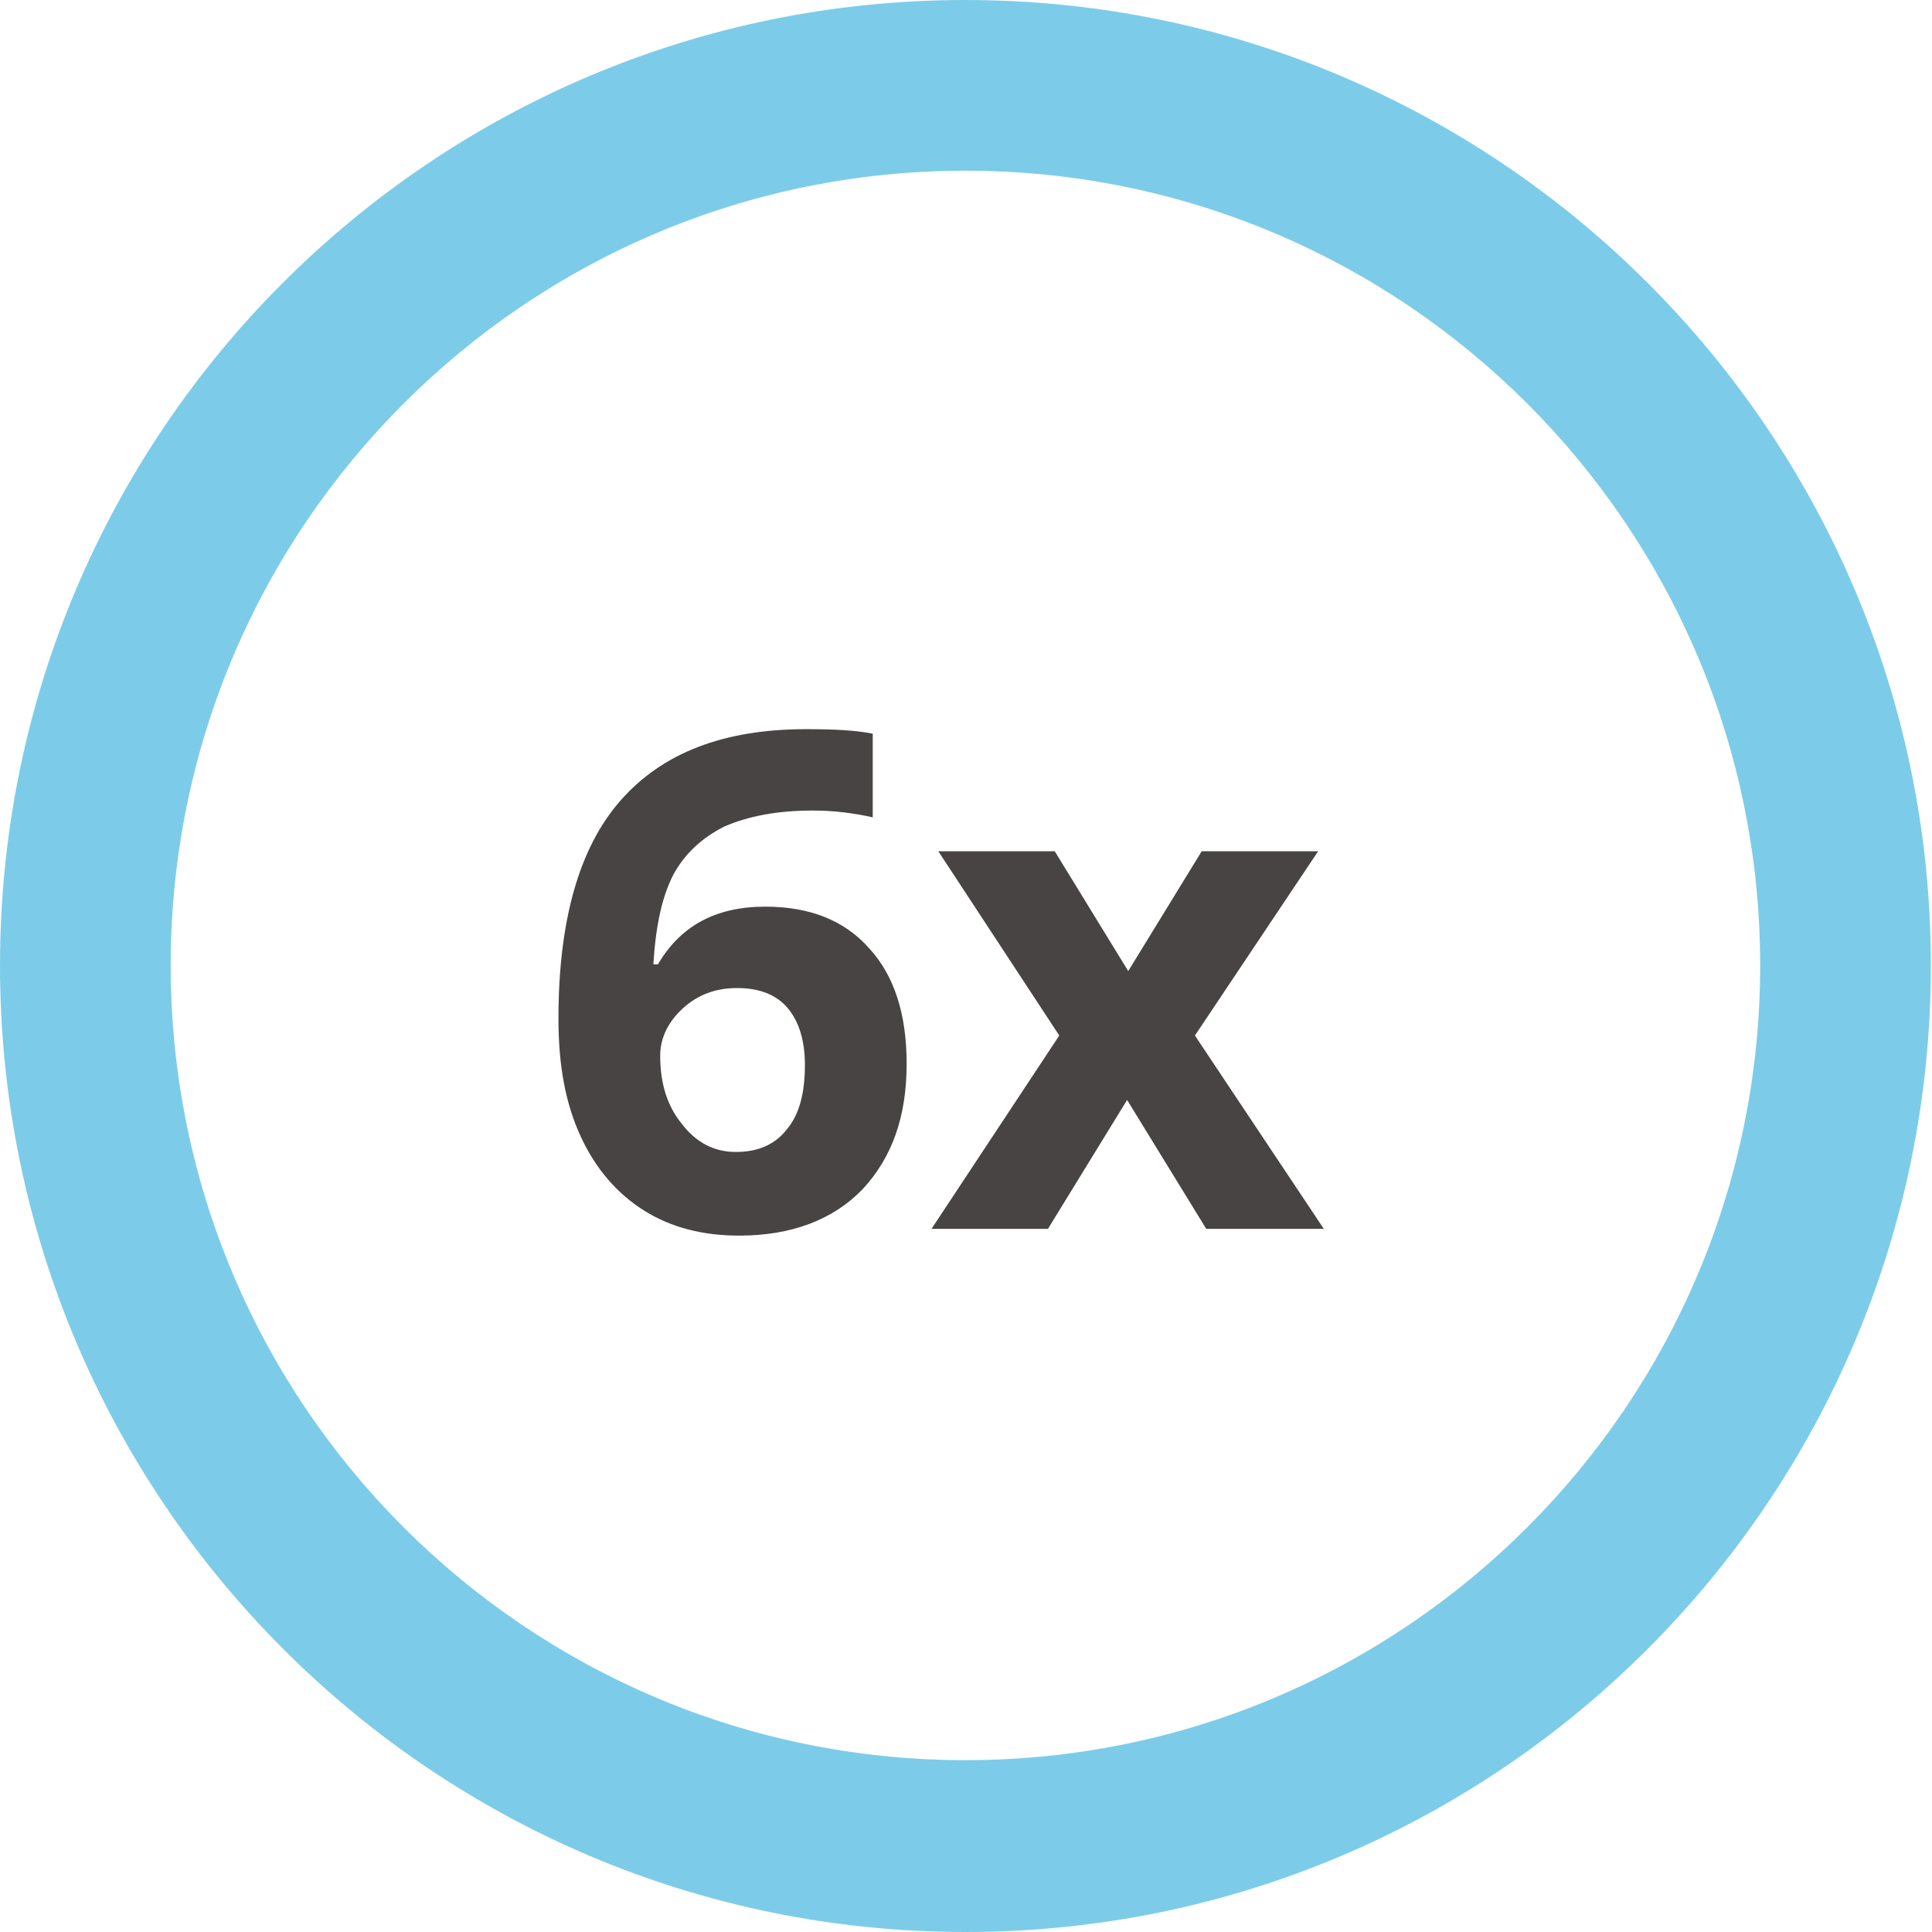 <?xml version="1.0" encoding="utf-8"?>
<!-- Generator: Adobe Illustrator 23.0.1, SVG Export Plug-In . SVG Version: 6.00 Build 0)  -->
<svg version="1.1" id="Layer_1" xmlns="http://www.w3.org/2000/svg" xmlns:xlink="http://www.w3.org/1999/xlink" x="0px" y="0px"
	 viewBox="0 0 170.9 170.9" style="enable-background:new 0 0 170.9 170.9;" xml:space="preserve">
<style type="text/css">
	.st0{fill:#FCFCFD;}
	.st1{fill:#E5143C;}
	.st2{opacity:0.5;fill:#E93F67;}
	.st3{opacity:0.5;fill:#E5173D;}
	.st4{fill:#B9B5B7;}
	.st5{fill:none;stroke:#7BCCE9;stroke-width:2;stroke-miterlimit:10;}
	.st6{fill:#43AAC3;}
	.st7{fill:#3C3C3B;}
	.st8{fill:#7BCCE9;}
	.st9{fill:none;stroke:#7BCCE9;stroke-miterlimit:10;}
	.st10{fill:#E51D3D;}
	.st11{clip-path:url(#SVGID_10_);fill:#345159;}
	.st12{fill:#979290;}
	.st13{clip-path:url(#SVGID_12_);fill:url(#SVGID_13_);}
	.st14{fill:#6A4E39;}
	.st15{fill:#3D5F6C;}
	.st16{fill:#E8C3B1;}
	.st17{fill:#D6B4A4;}
	.st18{fill:#191714;}
	.st19{fill:#F9D4BD;}
	.st20{fill:#FBFCFD;}
	.st21{opacity:0.72;fill:#494445;}
	.st22{clip-path:url(#SVGID_15_);}
	.st23{fill:#5A4A3C;}
	.st24{opacity:0.2;fill:#E0DFDF;}
	.st25{fill:#7E8B9E;}
	.st26{fill:#B22641;}
	.st27{fill:#CE4E64;}
	.st28{fill:#C73E58;}
	.st29{fill:#444C56;}
	.st30{fill:#527379;}
	.st31{opacity:0.7;fill:#527379;}
	.st32{fill:none;stroke:#C73E58;stroke-width:11.236;stroke-miterlimit:10;}
	.st33{fill:none;stroke:#FFFFFF;stroke-width:2;stroke-miterlimit:10;}
	.st34{fill:#CACDD6;}
	.st35{fill:#ECF1F2;}
	.st36{fill:#9D9997;}
	.st37{fill:#E5134F;}
	.st38{opacity:0.3;fill:#736F6D;}
	.st39{fill:#85807F;}
	.st40{fill:#494445;}
	.st41{fill:none;stroke:#494445;stroke-width:3;stroke-miterlimit:10;}
	.st42{fill:none;stroke:#494445;stroke-width:3;stroke-miterlimit:10;stroke-dasharray:8.057,8.057;}
	.st43{fill:none;stroke:#494445;stroke-width:3;stroke-miterlimit:10;stroke-dasharray:7.601,7.601;}
	.st44{fill:none;stroke:#494445;stroke-width:3;stroke-miterlimit:10;stroke-dasharray:8.052,8.052;}
	.st45{fill:none;stroke:#494445;stroke-width:3;stroke-miterlimit:10;stroke-dasharray:8.813,8.813;}
	.st46{fill:#4792CD;}
	.st47{fill:#206FA7;}
	.st48{fill:#77A6D8;}
	.st49{fill:#135688;}
	.st50{fill:#9ABEE6;}
	.st51{fill:#FFFFFF;}
	.st52{fill:#2A4E7E;}
	.st53{fill:#FFFBF2;}
	.st54{fill:#BFE1EB;}
	.st55{fill:#AED9E6;}
	.st56{fill:#D7ECF5;}
	.st57{fill:#B2AFB1;}
	.st58{fill:#F7F7F8;}
	.st59{fill:none;stroke:#9B9A9B;stroke-width:3;stroke-miterlimit:10;}
	.st60{fill:#9B9A9B;}
	.st61{clip-path:url(#SVGID_17_);}
	.st62{fill:url(#SVGID_18_);}
	.st63{fill:#675359;}
	.st64{fill:#897E7F;}
	.st65{fill:#C5E7F9;}
	.st66{clip-path:url(#SVGID_20_);}
	.st67{fill:#D9D9DA;}
	.st68{opacity:0.4;fill:#E5134F;}
	.st69{opacity:0.2;fill:#EFEFF1;}
	.st70{fill:url(#SVGID_21_);}
	.st71{fill:none;stroke:#807B6F;stroke-width:2;stroke-miterlimit:10;stroke-dasharray:6;}
	.st72{fill:#F8DE73;}
	.st73{fill:#DEB600;}
	.st74{opacity:0.7;fill:#675359;}
	.st75{fill:none;stroke:#FFFFFF;stroke-width:2.377;stroke-miterlimit:10;}
	.st76{fill:#E51A3D;}
	.st77{fill:#E76E8A;}
	.st78{opacity:0.7;fill:none;stroke:#675359;stroke-width:2;stroke-linecap:round;stroke-miterlimit:10;}
	.st79{clip-path:url(#SVGID_23_);fill:url(#SVGID_24_);}
	.st80{clip-path:url(#SVGID_26_);fill:url(#SVGID_27_);}
	.st81{fill:#FAFBFB;}
	.st82{fill:#9B9694;}
	.st83{fill:#D7D6D4;}
	.st84{clip-path:url(#SVGID_29_);fill:url(#SVGID_30_);}
	.st85{clip-path:url(#SVGID_32_);fill:url(#SVGID_33_);}
	.st86{filter:url(#Adobe_OpacityMaskFilter);}
	.st87{clip-path:url(#SVGID_35_);fill:url(#SVGID_37_);}
	.st88{clip-path:url(#SVGID_35_);mask:url(#SVGID_36_);fill:url(#SVGID_38_);}
	.st89{fill:#BDBABA;}
	.st90{clip-path:url(#SVGID_40_);fill:#FFFFFF;}
	.st91{clip-path:url(#SVGID_40_);fill:#D4D3D2;}
	.st92{clip-path:url(#SVGID_40_);fill:none;stroke:#FFFFFF;stroke-width:4.500000e-02;stroke-miterlimit:10;}
	.st93{clip-path:url(#SVGID_40_);fill:#CA9D6B;}
	.st94{clip-path:url(#SVGID_40_);fill:#B78A63;}
	.st95{clip-path:url(#SVGID_40_);fill:#7A7475;}
	.st96{clip-path:url(#SVGID_40_);fill:#F0C5B5;}
	.st97{clip-path:url(#SVGID_40_);fill:#DDB2A2;}
	.st98{clip-path:url(#SVGID_40_);fill:#625E5E;}
	.st99{clip-path:url(#SVGID_40_);fill:#F5D5C6;}
	.st100{clip-path:url(#SVGID_40_);fill:#3D3938;}
	.st101{clip-path:url(#SVGID_40_);fill:#2C2826;}
	.st102{clip-path:url(#SVGID_40_);fill:#FDE4D7;}
	.st103{opacity:0.7;clip-path:url(#SVGID_40_);}
	.st104{clip-path:url(#SVGID_42_);}
	.st105{clip-path:url(#SVGID_44_);fill:#DDB2A2;}
	.st106{clip-path:url(#SVGID_40_);fill:#55351D;}
	.st107{clip-path:url(#SVGID_40_);fill:#E0DFDF;}
	.st108{clip-path:url(#SVGID_46_);}
	.st109{clip-path:url(#SVGID_48_);fill:#DDB2A2;}
	.st110{clip-path:url(#SVGID_50_);fill:url(#SVGID_51_);}
	.st111{clip-path:url(#SVGID_53_);fill:url(#SVGID_54_);}
	.st112{clip-path:url(#SVGID_56_);fill:#7BC5B2;}
	.st113{clip-path:url(#SVGID_56_);fill:#FAFBFC;}
	.st114{clip-path:url(#SVGID_56_);fill:none;stroke:#FFFFFF;stroke-width:0.556;stroke-miterlimit:10;}
	.st115{clip-path:url(#SVGID_56_);fill:none;stroke:#FFFFFF;stroke-width:6.200000e-02;stroke-miterlimit:10;}
	.st116{clip-path:url(#SVGID_56_);fill:#F2F2F7;}
	.st117{clip-path:url(#SVGID_56_);fill:#CFCACE;}
	.st118{clip-path:url(#SVGID_56_);fill:#A49D9A;}
	.st119{opacity:0.33;clip-path:url(#SVGID_56_);}
	.st120{clip-path:url(#SVGID_58_);}
	.st121{clip-path:url(#SVGID_60_);fill:#CFCACE;}
	.st122{clip-path:url(#SVGID_56_);fill:#87CEF3;}
	.st123{clip-path:url(#SVGID_56_);fill:#EFEEEE;}
	.st124{clip-path:url(#SVGID_56_);fill:#19A2DB;}
	.st125{clip-path:url(#SVGID_56_);fill:#22568E;}
	.st126{clip-path:url(#SVGID_56_);}
	.st127{clip-path:url(#SVGID_62_);}
	.st128{clip-path:url(#SVGID_64_);fill:#09AC8C;}
	.st129{clip-path:url(#SVGID_56_);fill:#9B9694;}
	.st130{clip-path:url(#SVGID_56_);fill:#D1CDCC;}
	.st131{clip-path:url(#SVGID_56_);fill:#E8E7E6;}
	.st132{clip-path:url(#SVGID_56_);fill:#FFFFFF;}
	.st133{clip-path:url(#SVGID_66_);fill:url(#SVGID_67_);}
	.st134{fill:#469EB6;}
	.st135{clip-path:url(#SVGID_69_);fill:#5B4018;}
	.st136{clip-path:url(#SVGID_69_);fill:#1C2120;}
	.st137{clip-path:url(#SVGID_71_);fill:url(#SVGID_72_);}
	.st138{fill:none;stroke:#3D3D3A;stroke-width:6.400000e-02;stroke-miterlimit:10;}
	.st139{clip-path:url(#SVGID_74_);fill:#20292A;}
	.st140{clip-path:url(#SVGID_74_);fill:#1C2120;}
	
		.st141{clip-path:url(#SVGID_74_);fill:none;stroke:#716B75;stroke-width:0.139;stroke-linecap:round;stroke-linejoin:round;stroke-miterlimit:10;}
	.st142{clip-path:url(#SVGID_74_);fill:#F5D5C6;}
	.st143{clip-path:url(#SVGID_76_);fill:url(#SVGID_77_);}
	.st144{fill:#251D17;}
	.st145{clip-path:url(#SVGID_79_);fill:url(#SVGID_80_);}
	.st146{clip-path:url(#SVGID_82_);fill:url(#SVGID_83_);}
	.st147{clip-path:url(#SVGID_85_);fill:url(#SVGID_86_);}
	.st148{fill:#3A2819;}
	.st149{fill:#CA933A;}
	.st150{clip-path:url(#SVGID_88_);fill:#F5D5C6;}
	.st151{clip-path:url(#SVGID_90_);fill:url(#SVGID_91_);}
	.st152{clip-path:url(#SVGID_93_);fill:#3D5F6C;}
	.st153{clip-path:url(#SVGID_93_);fill:#C1D7EA;}
	.st154{clip-path:url(#SVGID_93_);fill:#28373C;}
	.st155{clip-path:url(#SVGID_93_);fill:#FFFFFF;}
	.st156{clip-path:url(#SVGID_93_);fill:#F0C5B5;}
	.st157{clip-path:url(#SVGID_93_);fill:#DDB2A2;}
	.st158{clip-path:url(#SVGID_93_);fill:#F5D5C6;}
	.st159{opacity:0.7;clip-path:url(#SVGID_93_);}
	.st160{clip-path:url(#SVGID_95_);}
	.st161{clip-path:url(#SVGID_97_);fill:#DDB2A2;}
	.st162{clip-path:url(#SVGID_93_);fill:#968172;}
	.st163{clip-path:url(#SVGID_93_);fill:#B18D54;}
	.st164{clip-path:url(#SVGID_99_);fill:url(#SVGID_100_);}
	.st165{clip-path:url(#SVGID_102_);fill:#B18D54;}
	.st166{clip-path:url(#SVGID_104_);fill:url(#SVGID_105_);}
	.st167{fill:#E4E1E4;}
	.st168{clip-path:url(#SVGID_107_);fill:url(#SVGID_108_);}
	.st169{fill:#28373C;}
	.st170{clip-path:url(#SVGID_110_);fill:#28373C;}
	.st171{clip-path:url(#SVGID_110_);fill:#F5D5C6;}
	.st172{clip-path:url(#SVGID_110_);fill:#4B433D;}
	.st173{clip-path:url(#SVGID_110_);fill:#292A35;}
	.st174{clip-path:url(#SVGID_110_);fill:#4D3E34;}
	.st175{clip-path:url(#SVGID_110_);fill:#3A4757;}
	.st176{clip-path:url(#SVGID_110_);fill:#EDE0CF;}
	.st177{clip-path:url(#SVGID_110_);fill:#F2ECE3;}
	.st178{clip-path:url(#SVGID_110_);fill:#5E463B;}
	.st179{clip-path:url(#SVGID_112_);fill:url(#SVGID_113_);}
	.st180{clip-path:url(#SVGID_115_);fill:url(#SVGID_116_);}
	.st181{clip-path:url(#SVGID_118_);fill:#B5B2B1;}
	.st182{clip-path:url(#SVGID_118_);fill:#F8F8F9;}
	.st183{clip-path:url(#SVGID_120_);fill:url(#SVGID_121_);}
	.st184{fill:#204072;}
	.st185{fill:#EFEEEE;}
	.st186{fill:#22568E;}
	.st187{clip-path:url(#SVGID_123_);}
	.st188{clip-path:url(#SVGID_125_);fill:#204072;}
	.st189{clip-path:url(#SVGID_123_);fill:#F8F8F9;}
	.st190{clip-path:url(#SVGID_127_);fill:url(#SVGID_128_);}
	.st191{fill:#7BC5B2;}
	.st192{clip-path:url(#SVGID_130_);}
	.st193{clip-path:url(#SVGID_132_);fill:#204072;}
	.st194{clip-path:url(#SVGID_134_);fill:#204072;}
	.st195{clip-path:url(#SVGID_136_);fill:url(#SVGID_137_);}
	.st196{clip-path:url(#SVGID_139_);fill:url(#SVGID_140_);}
	.st197{clip-path:url(#SVGID_142_);fill:#7BCCE9;}
	.st198{clip-path:url(#SVGID_142_);fill:#FAFBFB;}
	.st199{clip-path:url(#SVGID_142_);fill:#F8F8F9;}
	.st200{clip-path:url(#SVGID_142_);fill:#4B4846;}
	.st201{clip-path:url(#SVGID_142_);fill:#F5F4F5;}
	.st202{clip-path:url(#SVGID_142_);fill:#87CEF3;}
	.st203{clip-path:url(#SVGID_142_);fill:#C6C3C3;}
	.st204{clip-path:url(#SVGID_142_);}
	.st205{clip-path:url(#SVGID_144_);}
	.st206{clip-path:url(#SVGID_146_);fill:#DCDBDB;}
	.st207{clip-path:url(#SVGID_142_);fill:none;stroke:#D7D5D5;stroke-width:7.500000e-02;stroke-miterlimit:10;}
	.st208{clip-path:url(#SVGID_142_);fill:#D7D5D5;}
	.st209{clip-path:url(#SVGID_142_);fill:#19A2DB;}
	.st210{clip-path:url(#SVGID_142_);fill:#C4C1C2;}
	.st211{clip-path:url(#SVGID_142_);fill:#7C7977;}
	.st212{filter:url(#Adobe_OpacityMaskFilter_1_);}
	.st213{clip-path:url(#SVGID_148_);fill:url(#SVGID_150_);}
	.st214{clip-path:url(#SVGID_148_);mask:url(#SVGID_149_);fill:url(#SVGID_151_);}
	.st215{clip-path:url(#SVGID_153_);fill:url(#SVGID_154_);}
	.st216{clip-path:url(#SVGID_156_);fill:#FAFBFB;}
	.st217{clip-path:url(#SVGID_158_);fill:url(#SVGID_159_);}
	.st218{clip-path:url(#SVGID_161_);fill:url(#SVGID_162_);}
	.st219{clip-path:url(#SVGID_164_);fill:url(#SVGID_165_);}
	.st220{clip-path:url(#SVGID_167_);fill:#FFFFFF;}
	.st221{clip-path:url(#SVGID_167_);fill:#FAFBFB;}
	.st222{clip-path:url(#SVGID_169_);fill:url(#SVGID_170_);}
	.st223{clip-path:url(#SVGID_172_);fill:#FAFBFB;}
	.st224{clip-path:url(#SVGID_174_);fill:url(#SVGID_175_);}
	.st225{clip-path:url(#SVGID_177_);fill:url(#SVGID_178_);}
	.st226{clip-path:url(#SVGID_180_);fill:url(#SVGID_181_);}
	.st227{clip-path:url(#SVGID_183_);fill:#FFFFFF;}
	.st228{clip-path:url(#SVGID_183_);fill:#FAFBFB;}
	.st229{clip-path:url(#SVGID_183_);fill:#F2F2F3;}
	.st230{clip-path:url(#SVGID_185_);fill:url(#SVGID_186_);}
	.st231{clip-path:url(#SVGID_188_);fill:#5E5A57;}
	.st232{clip-path:url(#SVGID_190_);fill:url(#SVGID_191_);}
	.st233{clip-path:url(#SVGID_193_);fill:#F8F8FA;}
	.st234{clip-path:url(#SVGID_193_);fill:#7BCCE9;}
	.st235{clip-path:url(#SVGID_193_);fill:#469EB6;}
	.st236{opacity:0.46;clip-path:url(#SVGID_193_);}
	.st237{clip-path:url(#SVGID_195_);}
	.st238{filter:url(#Adobe_OpacityMaskFilter_2_);}
	.st239{clip-path:url(#SVGID_197_);fill:url(#SVGID_199_);}
	.st240{clip-path:url(#SVGID_197_);mask:url(#SVGID_198_);fill:url(#SVGID_200_);}
	.st241{clip-path:url(#SVGID_202_);}
	.st242{filter:url(#Adobe_OpacityMaskFilter_3_);}
	.st243{clip-path:url(#SVGID_204_);fill:url(#SVGID_206_);}
	.st244{clip-path:url(#SVGID_204_);mask:url(#SVGID_205_);fill:url(#SVGID_207_);}
	.st245{clip-path:url(#SVGID_209_);}
	.st246{filter:url(#Adobe_OpacityMaskFilter_4_);}
	.st247{clip-path:url(#SVGID_211_);}
	.st248{clip-path:url(#SVGID_214_);fill:url(#SVGID_215_);}
	.st249{clip-path:url(#SVGID_211_);mask:url(#SVGID_212_);fill:url(#SVGID_216_);}
	.st250{clip-path:url(#SVGID_193_);fill:#B9B6B6;}
	.st251{clip-path:url(#SVGID_193_);fill:#F5F4F5;}
	.st252{clip-path:url(#SVGID_193_);fill:#E8E7E6;}
	.st253{filter:url(#Adobe_OpacityMaskFilter_5_);}
	.st254{clip-path:url(#SVGID_218_);fill:url(#SVGID_220_);}
	.st255{clip-path:url(#SVGID_218_);mask:url(#SVGID_219_);fill:url(#SVGID_221_);}
	.st256{clip-path:url(#SVGID_223_);fill:url(#SVGID_224_);}
	.st257{clip-path:url(#SVGID_226_);fill:url(#SVGID_227_);}
	.st258{clip-path:url(#SVGID_229_);fill:url(#SVGID_230_);}
	.st259{filter:url(#Adobe_OpacityMaskFilter_6_);}
	.st260{clip-path:url(#SVGID_232_);fill:url(#SVGID_234_);}
	.st261{clip-path:url(#SVGID_232_);mask:url(#SVGID_233_);fill:url(#SVGID_235_);}
	.st262{clip-path:url(#SVGID_237_);fill:url(#SVGID_238_);}
	.st263{clip-path:url(#SVGID_240_);fill:url(#SVGID_241_);}
	.st264{clip-path:url(#SVGID_243_);fill:url(#SVGID_244_);}
	.st265{fill:#B9B6B6;}
	.st266{fill:#F5F4F5;}
	.st267{fill:#E8E7E6;}
	.st268{filter:url(#Adobe_OpacityMaskFilter_7_);}
	.st269{clip-path:url(#SVGID_246_);fill:url(#SVGID_248_);}
	.st270{clip-path:url(#SVGID_246_);mask:url(#SVGID_247_);fill:url(#SVGID_249_);}
	.st271{clip-path:url(#SVGID_251_);fill:url(#SVGID_252_);}
	.st272{clip-path:url(#SVGID_254_);fill:url(#SVGID_255_);}
	.st273{clip-path:url(#SVGID_257_);fill:url(#SVGID_258_);}
	.st274{opacity:0.46;clip-path:url(#SVGID_260_);}
	.st275{clip-path:url(#SVGID_262_);}
	.st276{filter:url(#Adobe_OpacityMaskFilter_8_);}
	.st277{clip-path:url(#SVGID_264_);fill:url(#SVGID_266_);}
	.st278{clip-path:url(#SVGID_264_);mask:url(#SVGID_265_);fill:url(#SVGID_267_);}
	.st279{clip-path:url(#SVGID_269_);}
	.st280{filter:url(#Adobe_OpacityMaskFilter_9_);}
	.st281{clip-path:url(#SVGID_271_);fill:url(#SVGID_273_);}
	.st282{clip-path:url(#SVGID_271_);mask:url(#SVGID_272_);fill:url(#SVGID_274_);}
	.st283{clip-path:url(#SVGID_276_);}
	.st284{filter:url(#Adobe_OpacityMaskFilter_10_);}
	.st285{clip-path:url(#SVGID_278_);}
	.st286{clip-path:url(#SVGID_281_);fill:url(#SVGID_282_);}
	.st287{clip-path:url(#SVGID_278_);mask:url(#SVGID_279_);fill:url(#SVGID_283_);}
	.st288{filter:url(#Adobe_OpacityMaskFilter_11_);}
	.st289{clip-path:url(#SVGID_285_);fill:url(#SVGID_287_);}
	.st290{clip-path:url(#SVGID_285_);mask:url(#SVGID_286_);fill:url(#SVGID_288_);}
	.st291{clip-path:url(#SVGID_290_);fill:url(#SVGID_291_);}
	.st292{clip-path:url(#SVGID_293_);fill:url(#SVGID_294_);}
	.st293{clip-path:url(#SVGID_296_);fill:url(#SVGID_297_);}
	.st294{filter:url(#Adobe_OpacityMaskFilter_12_);}
	.st295{clip-path:url(#SVGID_299_);fill:url(#SVGID_301_);}
	.st296{clip-path:url(#SVGID_299_);mask:url(#SVGID_300_);fill:url(#SVGID_302_);}
	.st297{clip-path:url(#SVGID_304_);fill:url(#SVGID_305_);}
	.st298{clip-path:url(#SVGID_307_);fill:url(#SVGID_308_);}
	.st299{clip-path:url(#SVGID_310_);fill:url(#SVGID_311_);}
	.st300{filter:url(#Adobe_OpacityMaskFilter_13_);}
	.st301{clip-path:url(#SVGID_313_);fill:url(#SVGID_315_);}
	.st302{clip-path:url(#SVGID_313_);mask:url(#SVGID_314_);fill:url(#SVGID_316_);}
	.st303{clip-path:url(#SVGID_318_);fill:url(#SVGID_319_);}
	.st304{clip-path:url(#SVGID_321_);fill:url(#SVGID_322_);}
	.st305{clip-path:url(#SVGID_324_);fill:url(#SVGID_325_);}
	.st306{opacity:0.46;clip-path:url(#SVGID_327_);}
	.st307{clip-path:url(#SVGID_329_);}
	.st308{filter:url(#Adobe_OpacityMaskFilter_14_);}
	.st309{clip-path:url(#SVGID_331_);fill:url(#SVGID_333_);}
	.st310{clip-path:url(#SVGID_331_);mask:url(#SVGID_332_);fill:url(#SVGID_334_);}
	.st311{clip-path:url(#SVGID_336_);}
	.st312{filter:url(#Adobe_OpacityMaskFilter_15_);}
	.st313{clip-path:url(#SVGID_338_);fill:url(#SVGID_340_);}
	.st314{clip-path:url(#SVGID_338_);mask:url(#SVGID_339_);fill:url(#SVGID_341_);}
	.st315{clip-path:url(#SVGID_343_);}
	.st316{filter:url(#Adobe_OpacityMaskFilter_16_);}
	.st317{clip-path:url(#SVGID_345_);}
	.st318{clip-path:url(#SVGID_348_);fill:url(#SVGID_349_);}
	.st319{clip-path:url(#SVGID_345_);mask:url(#SVGID_346_);fill:url(#SVGID_350_);}
	.st320{filter:url(#Adobe_OpacityMaskFilter_17_);}
	.st321{clip-path:url(#SVGID_352_);fill:url(#SVGID_354_);}
	.st322{clip-path:url(#SVGID_352_);mask:url(#SVGID_353_);fill:url(#SVGID_355_);}
	.st323{clip-path:url(#SVGID_357_);fill:url(#SVGID_358_);}
	.st324{clip-path:url(#SVGID_360_);fill:url(#SVGID_361_);}
	.st325{clip-path:url(#SVGID_363_);fill:url(#SVGID_364_);}
	.st326{filter:url(#Adobe_OpacityMaskFilter_18_);}
	.st327{clip-path:url(#SVGID_366_);fill:url(#SVGID_368_);}
	.st328{clip-path:url(#SVGID_366_);mask:url(#SVGID_367_);fill:url(#SVGID_369_);}
	.st329{clip-path:url(#SVGID_371_);fill:url(#SVGID_372_);}
	.st330{clip-path:url(#SVGID_374_);fill:url(#SVGID_375_);}
	.st331{clip-path:url(#SVGID_377_);fill:url(#SVGID_378_);}
	.st332{filter:url(#Adobe_OpacityMaskFilter_19_);}
	.st333{clip-path:url(#SVGID_380_);fill:url(#SVGID_382_);}
	.st334{clip-path:url(#SVGID_380_);mask:url(#SVGID_381_);fill:url(#SVGID_383_);}
	.st335{clip-path:url(#SVGID_385_);fill:url(#SVGID_386_);}
	.st336{clip-path:url(#SVGID_388_);fill:url(#SVGID_389_);}
	.st337{clip-path:url(#SVGID_391_);fill:url(#SVGID_392_);}
	.st338{opacity:0.46;clip-path:url(#SVGID_394_);}
	.st339{clip-path:url(#SVGID_396_);}
	.st340{filter:url(#Adobe_OpacityMaskFilter_20_);}
	.st341{clip-path:url(#SVGID_398_);fill:url(#SVGID_400_);}
	.st342{clip-path:url(#SVGID_398_);mask:url(#SVGID_399_);fill:url(#SVGID_401_);}
	.st343{clip-path:url(#SVGID_403_);}
	.st344{filter:url(#Adobe_OpacityMaskFilter_21_);}
	.st345{clip-path:url(#SVGID_405_);fill:url(#SVGID_407_);}
	.st346{clip-path:url(#SVGID_405_);mask:url(#SVGID_406_);fill:url(#SVGID_408_);}
	.st347{clip-path:url(#SVGID_410_);}
	.st348{filter:url(#Adobe_OpacityMaskFilter_22_);}
	.st349{clip-path:url(#SVGID_412_);}
	.st350{clip-path:url(#SVGID_415_);fill:url(#SVGID_416_);}
	.st351{clip-path:url(#SVGID_412_);mask:url(#SVGID_413_);fill:url(#SVGID_417_);}
	.st352{filter:url(#Adobe_OpacityMaskFilter_23_);}
	.st353{clip-path:url(#SVGID_419_);fill:url(#SVGID_421_);}
	.st354{clip-path:url(#SVGID_419_);mask:url(#SVGID_420_);fill:url(#SVGID_422_);}
	.st355{clip-path:url(#SVGID_424_);fill:url(#SVGID_425_);}
	.st356{clip-path:url(#SVGID_427_);fill:url(#SVGID_428_);}
	.st357{clip-path:url(#SVGID_430_);fill:url(#SVGID_431_);}
	.st358{filter:url(#Adobe_OpacityMaskFilter_24_);}
	.st359{clip-path:url(#SVGID_433_);fill:url(#SVGID_435_);}
	.st360{clip-path:url(#SVGID_433_);mask:url(#SVGID_434_);fill:url(#SVGID_436_);}
	.st361{clip-path:url(#SVGID_438_);fill:url(#SVGID_439_);}
	.st362{clip-path:url(#SVGID_441_);fill:url(#SVGID_442_);}
	.st363{clip-path:url(#SVGID_444_);fill:url(#SVGID_445_);}
	.st364{filter:url(#Adobe_OpacityMaskFilter_25_);}
	.st365{clip-path:url(#SVGID_447_);fill:url(#SVGID_449_);}
	.st366{clip-path:url(#SVGID_447_);mask:url(#SVGID_448_);fill:url(#SVGID_450_);}
	.st367{clip-path:url(#SVGID_452_);fill:url(#SVGID_453_);}
	.st368{clip-path:url(#SVGID_455_);fill:url(#SVGID_456_);}
	.st369{clip-path:url(#SVGID_458_);fill:url(#SVGID_459_);}
	.st370{clip-path:url(#SVGID_461_);fill:#979290;}
	.st371{clip-path:url(#SVGID_461_);fill:#222728;}
	.st372{clip-path:url(#SVGID_461_);fill:#29343B;}
	.st373{clip-path:url(#SVGID_461_);fill:#E8C3B1;}
	.st374{clip-path:url(#SVGID_463_);fill:url(#SVGID_464_);}
	.st375{clip-path:url(#SVGID_466_);fill:#D8B7A9;}
	.st376{clip-path:url(#SVGID_466_);fill:#F9D4BD;}
	.st377{clip-path:url(#SVGID_466_);fill:#3B5666;}
	.st378{clip-path:url(#SVGID_468_);fill:url(#SVGID_469_);}
	.st379{clip-path:url(#SVGID_471_);fill:#6A4E39;}
	.st380{clip-path:url(#SVGID_471_);fill:#F9D4BD;}
	.st381{clip-path:url(#SVGID_471_);fill:#3D5F6C;}
	.st382{clip-path:url(#SVGID_471_);fill:#E8C3B1;}
	.st383{clip-path:url(#SVGID_471_);fill:#D6B4A4;}
	.st384{clip-path:url(#SVGID_471_);fill:#191714;}
	.st385{clip-path:url(#SVGID_471_);fill:#FBFCFD;}
	.st386{clip-path:url(#SVGID_471_);fill:#B1BBBE;}
	.st387{filter:url(#Adobe_OpacityMaskFilter_26_);}
	.st388{clip-path:url(#SVGID_473_);fill:url(#SVGID_475_);}
	.st389{clip-path:url(#SVGID_473_);mask:url(#SVGID_474_);fill:url(#SVGID_476_);}
	.st390{clip-path:url(#SVGID_478_);fill:url(#SVGID_479_);}
	.st391{clip-path:url(#SVGID_481_);fill:url(#SVGID_482_);}
	.st392{clip-path:url(#SVGID_484_);fill:#7BCCE9;}
	.st393{filter:url(#Adobe_OpacityMaskFilter_27_);}
	.st394{clip-path:url(#SVGID_486_);fill:url(#SVGID_488_);}
	.st395{clip-path:url(#SVGID_486_);mask:url(#SVGID_487_);fill:url(#SVGID_489_);}
	.st396{filter:url(#Adobe_OpacityMaskFilter_28_);}
	.st397{clip-path:url(#SVGID_491_);fill:url(#SVGID_493_);}
	.st398{clip-path:url(#SVGID_491_);mask:url(#SVGID_492_);fill:url(#SVGID_494_);}
	.st399{clip-path:url(#SVGID_496_);fill:url(#SVGID_497_);}
	.st400{clip-path:url(#SVGID_499_);fill:#FAFBFB;}
	.st401{clip-path:url(#SVGID_501_);fill:url(#SVGID_502_);}
	.st402{clip-path:url(#SVGID_504_);fill:url(#SVGID_505_);}
	.st403{clip-path:url(#SVGID_507_);fill:url(#SVGID_508_);}
	.st404{clip-path:url(#SVGID_510_);fill:#FFFFFF;}
	.st405{clip-path:url(#SVGID_510_);fill:#FAFBFB;}
	.st406{clip-path:url(#SVGID_510_);fill:#3B5666;}
	.st407{clip-path:url(#SVGID_510_);fill:#F0C5B5;}
	.st408{clip-path:url(#SVGID_512_);fill:url(#SVGID_513_);}
	.st409{clip-path:url(#SVGID_515_);fill:#FAFBFB;}
	.st410{clip-path:url(#SVGID_517_);fill:url(#SVGID_518_);}
	.st411{clip-path:url(#SVGID_520_);fill:url(#SVGID_521_);}
	.st412{clip-path:url(#SVGID_523_);fill:url(#SVGID_524_);}
	.st413{clip-path:url(#SVGID_526_);fill:#3B5666;}
	.st414{clip-path:url(#SVGID_526_);fill:#F0C5B5;}
	.st415{clip-path:url(#SVGID_526_);fill:#F5D5C6;}
	.st416{clip-path:url(#SVGID_526_);fill:#B1AFB1;}
	.st417{clip-path:url(#SVGID_526_);fill:#2A255B;}
	.st418{clip-path:url(#SVGID_526_);fill:#2D3183;}
	.st419{clip-path:url(#SVGID_526_);fill:#F5F8F9;}
	.st420{clip-path:url(#SVGID_526_);fill:#DDB2A2;}
	.st421{clip-path:url(#SVGID_526_);fill:#7E4F25;}
	.st422{clip-path:url(#SVGID_526_);fill:#FFFFFF;}
	.st423{clip-path:url(#SVGID_526_);fill:#FAFBFB;}
	.st424{opacity:0.61;clip-path:url(#SVGID_526_);}
	.st425{clip-path:url(#SVGID_528_);}
	.st426{clip-path:url(#SVGID_530_);fill:#9C9895;}
	.st427{clip-path:url(#SVGID_532_);fill:url(#SVGID_533_);}
	.st428{clip-path:url(#SVGID_535_);fill:url(#SVGID_536_);}
	.st429{clip-path:url(#SVGID_538_);fill:#F2F2F3;}
	.st430{clip-path:url(#SVGID_538_);fill:none;stroke:#F2F2F3;stroke-width:0.338;stroke-linecap:round;stroke-miterlimit:10;}
	.st431{opacity:0.43;clip-path:url(#SVGID_538_);}
	.st432{clip-path:url(#SVGID_540_);}
	.st433{clip-path:url(#SVGID_542_);fill:#FFFFFF;}
	.st434{clip-path:url(#SVGID_542_);fill:none;stroke:#26231E;stroke-width:0.311;stroke-miterlimit:10;}
	.st435{clip-path:url(#SVGID_542_);fill:none;stroke:#F2F2F3;stroke-width:0.311;stroke-miterlimit:10;}
	.st436{clip-path:url(#SVGID_538_);fill:url(#SVGID_543_);}
	.st437{clip-path:url(#SVGID_538_);fill:#FFFFFF;}
	.st438{clip-path:url(#SVGID_538_);fill:#5D5451;}
	.st439{opacity:0.1;clip-path:url(#SVGID_538_);}
	.st440{clip-path:url(#SVGID_545_);}
	.st441{clip-path:url(#SVGID_547_);fill:url(#SVGID_548_);}
	.st442{clip-path:url(#SVGID_550_);}
	.st443{clip-path:url(#SVGID_552_);fill:#E1E9EE;}
	.st444{clip-path:url(#SVGID_538_);fill:#EFEFF0;}
	.st445{clip-path:url(#SVGID_538_);fill:#C9C5C4;}
	.st446{clip-path:url(#SVGID_554_);fill:url(#SVGID_555_);}
	.st447{filter:url(#Adobe_OpacityMaskFilter_29_);}
	.st448{clip-path:url(#SVGID_557_);fill:url(#SVGID_559_);}
	.st449{clip-path:url(#SVGID_557_);mask:url(#SVGID_558_);fill:url(#SVGID_560_);}
	.st450{fill:#FAF9F9;}
	.st451{fill:#CDCBCB;}
	.st452{clip-path:url(#SVGID_562_);fill:#CDCBCB;}
	.st453{clip-path:url(#SVGID_562_);fill:#E7E8E9;}
	.st454{clip-path:url(#SVGID_562_);fill:#F5F4F5;}
	.st455{clip-path:url(#SVGID_562_);}
	.st456{clip-path:url(#SVGID_564_);}
	.st457{clip-path:url(#SVGID_566_);fill:url(#SVGID_567_);}
	.st458{clip-path:url(#SVGID_569_);}
	.st459{clip-path:url(#SVGID_571_);fill:url(#SVGID_572_);}
	.st460{clip-path:url(#SVGID_574_);}
	.st461{clip-path:url(#SVGID_576_);fill:url(#SVGID_577_);}
	.st462{opacity:0.31;clip-path:url(#SVGID_562_);}
	.st463{clip-path:url(#SVGID_579_);}
	.st464{clip-path:url(#SVGID_581_);fill:url(#SVGID_582_);}
	.st465{clip-path:url(#SVGID_584_);}
	.st466{clip-path:url(#SVGID_586_);fill:url(#SVGID_587_);}
	.st467{clip-path:url(#SVGID_589_);}
	.st468{clip-path:url(#SVGID_591_);fill:#63BEE4;}
	.st469{clip-path:url(#SVGID_593_);}
	.st470{clip-path:url(#SVGID_595_);fill:#DF314D;}
	.st471{clip-path:url(#SVGID_562_);fill:#7A6958;}
	.st472{clip-path:url(#SVGID_562_);fill:#1B1F2D;}
	.st473{clip-path:url(#SVGID_562_);fill:#A0956C;}
	.st474{clip-path:url(#SVGID_562_);fill:#807555;}
	.st475{clip-path:url(#SVGID_597_);fill:url(#SVGID_598_);}
	.st476{clip-path:url(#SVGID_600_);fill:#7A6958;}
	.st477{clip-path:url(#SVGID_600_);fill:#1B1F2D;}
	.st478{clip-path:url(#SVGID_600_);fill:#A0956C;}
	.st479{clip-path:url(#SVGID_600_);fill:#807555;}
	.st480{clip-path:url(#SVGID_602_);fill:url(#SVGID_603_);}
	.st481{filter:url(#Adobe_OpacityMaskFilter_30_);}
	.st482{clip-path:url(#SVGID_605_);fill:url(#SVGID_607_);}
	.st483{clip-path:url(#SVGID_605_);mask:url(#SVGID_606_);fill:url(#SVGID_608_);}
	.st484{clip-path:url(#SVGID_610_);fill:url(#SVGID_611_);}
	.st485{clip-path:url(#SVGID_613_);fill:url(#SVGID_614_);}
	.st486{clip-path:url(#SVGID_616_);fill:#7BCCE9;}
	.st487{clip-path:url(#SVGID_616_);fill:#FAFBFB;}
	.st488{clip-path:url(#SVGID_616_);fill:#F8F8F9;}
	.st489{clip-path:url(#SVGID_616_);fill:#4B4846;}
	.st490{clip-path:url(#SVGID_616_);fill:#F5F4F5;}
	.st491{clip-path:url(#SVGID_616_);fill:#22568E;}
	.st492{clip-path:url(#SVGID_616_);fill:#C6C3C3;}
	.st493{clip-path:url(#SVGID_616_);}
	.st494{clip-path:url(#SVGID_618_);}
	.st495{clip-path:url(#SVGID_620_);fill:#DCDBDB;}
	.st496{clip-path:url(#SVGID_616_);fill:none;stroke:#D7D5D5;stroke-width:6.000000e-02;stroke-miterlimit:10;}
	.st497{clip-path:url(#SVGID_616_);fill:#D7D5D5;}
	.st498{clip-path:url(#SVGID_616_);fill:#C4C1C2;}
	.st499{clip-path:url(#SVGID_616_);fill:#7C7977;}
	.st500{clip-path:url(#SVGID_622_);fill:url(#SVGID_623_);}
	.st501{clip-path:url(#SVGID_625_);fill:#FAFBFB;}
	.st502{clip-path:url(#SVGID_627_);fill:url(#SVGID_628_);}
	.st503{clip-path:url(#SVGID_630_);fill:url(#SVGID_631_);}
	.st504{clip-path:url(#SVGID_633_);fill:url(#SVGID_634_);}
	.st505{clip-path:url(#SVGID_636_);fill:#FFFFFF;}
	.st506{clip-path:url(#SVGID_636_);fill:#FAFBFB;}
	.st507{clip-path:url(#SVGID_636_);fill:#C39E72;}
	.st508{clip-path:url(#SVGID_638_);fill:url(#SVGID_639_);}
	.st509{clip-path:url(#SVGID_641_);fill:#563B20;}
	.st510{clip-path:url(#SVGID_643_);fill:url(#SVGID_644_);}
	.st511{clip-path:url(#SVGID_646_);fill:#F5D5C6;}
	.st512{clip-path:url(#SVGID_648_);fill:url(#SVGID_649_);}
	.st513{clip-path:url(#SVGID_651_);fill:#563B20;}
	.st514{clip-path:url(#SVGID_651_);fill:#F5D5C6;}
	.st515{clip-path:url(#SVGID_653_);fill:url(#SVGID_654_);}
	.st516{clip-path:url(#SVGID_656_);fill:url(#SVGID_657_);}
	.st517{clip-path:url(#SVGID_659_);fill:#523E1C;}
	.st518{clip-path:url(#SVGID_659_);fill:#F5D5C6;}
	.st519{clip-path:url(#SVGID_659_);fill:#F8F8F9;}
	.st520{clip-path:url(#SVGID_659_);fill:none;stroke:#3D3D3A;stroke-width:6.600000e-02;stroke-miterlimit:10;}
	.st521{clip-path:url(#SVGID_659_);fill:#302B1E;}
	.st522{clip-path:url(#SVGID_659_);fill:#433C2A;}
	
		.st523{clip-path:url(#SVGID_659_);fill:none;stroke:#716B75;stroke-width:0.143;stroke-linecap:round;stroke-linejoin:round;stroke-miterlimit:10;}
	.st524{clip-path:url(#SVGID_659_);fill:#FFFFFF;}
	.st525{clip-path:url(#SVGID_659_);fill:none;stroke:#F8F8F9;stroke-width:0.1;stroke-miterlimit:10;}
	.st526{clip-path:url(#SVGID_661_);fill:url(#SVGID_662_);}
	.st527{fill:#F8F8F9;}
	.st528{fill:#C1D7EA;}
	.st529{fill:#E9E8E9;}
	.st530{fill:#F0C5B5;}
	.st531{fill:#DDB2A2;}
	.st532{fill:#F5D5C6;}
	.st533{opacity:0.7;}
	.st534{clip-path:url(#SVGID_664_);}
	.st535{clip-path:url(#SVGID_666_);fill:#DDB2A2;}
	.st536{fill:#684729;}
	.st537{fill:#35297F;}
	.st538{filter:url(#Adobe_OpacityMaskFilter_31_);}
	.st539{clip-path:url(#SVGID_668_);fill:url(#SVGID_670_);}
	.st540{clip-path:url(#SVGID_668_);mask:url(#SVGID_669_);fill:url(#SVGID_671_);}
	.st541{filter:url(#Adobe_OpacityMaskFilter_32_);}
	.st542{clip-path:url(#SVGID_673_);fill:url(#SVGID_675_);}
	.st543{clip-path:url(#SVGID_673_);mask:url(#SVGID_674_);fill:url(#SVGID_676_);}
	.st544{fill:#F2F2F3;}
	.st545{fill:#19A2DB;}
	.st546{opacity:0.5;fill:#E51A3D;}
	.st547{fill:#9C9FA0;}
	.st548{fill:#E0E0E0;}
	.st549{fill:#3B5666;}
	.st550{fill:#6D332E;}
	.st551{fill:#5D5B58;}
	.st552{fill:#578394;}
	.st553{fill:#8EC3D7;}
	.st554{fill:#F5F8F9;}
	.st555{fill:#D9870D;}
	.st556{fill:#883D37;}
	.st557{fill:#A95656;}
	.st558{fill:#5F5F61;}
	.st559{fill:#615E5E;}
	.st560{fill:#2C2926;}
	.st561{fill:#413A32;}
	.st562{fill:#342D26;}
	.st563{fill:#5A4B42;}
	.st564{fill:#DDC4BC;}
	.st565{fill:#8F6548;}
	.st566{fill:#525759;}
	.st567{fill:#444344;}
	.st568{fill:#272D2C;}
	.st569{fill:#30393B;}
	.st570{fill:#434E53;}
	.st571{fill:#624F44;}
	.st572{fill:#4E5E63;}
	.st573{fill:#F7F1EF;}
	.st574{fill:#343B3C;}
	.st575{fill:#E6C9B2;}
	.st576{fill:#29569D;}
	.st577{fill:#E3B44B;}
	.st578{fill:#244049;}
	.st579{fill:#BE8615;}
	.st580{fill:#2A5B76;}
	.st581{fill:#4E6FB5;}
	.st582{fill:#688BC7;}
	.st583{fill:#D2B5A0;}
	.st584{fill:#E9CBB9;}
	.st585{fill:#915119;}
	.st586{fill:#EE947A;}
	.st587{fill:none;stroke:#E51D3D;stroke-width:3;stroke-linecap:round;stroke-miterlimit:10;}
	.st588{fill:none;stroke:#3C3C3B;stroke-miterlimit:10;}
	.st589{fill:none;stroke:#E5143C;stroke-width:5;stroke-linecap:round;stroke-miterlimit:10;}
	.st590{clip-path:url(#SVGID_678_);}
	.st591{clip-path:url(#SVGID_680_);}
	.st592{fill:#FAFBFB;stroke:#FAFBFC;stroke-width:0.25;stroke-miterlimit:10;}
	.st593{fill:#6B5E60;}
	.st594{fill:#887D7F;}
	.st595{fill:#3B3835;}
	.st596{fill:#70A5D9;}
	.st597{clip-path:url(#SVGID_684_);}
	.st598{opacity:0.5;}
	.st599{clip-path:url(#SVGID_688_);}
	.st600{clip-path:url(#SVGID_692_);}
	.st601{clip-path:url(#SVGID_696_);}
	.st602{clip-path:url(#SVGID_700_);}
	.st603{clip-path:url(#SVGID_704_);}
	.st604{opacity:0.5;clip-path:url(#SVGID_710_);fill:#3C3C3B;}
	.st605{fill:#3C3C3B;stroke:#3C3C3B;stroke-width:0.75;stroke-miterlimit:10;}
	.st606{fill:#FBFAFA;}
	.st607{fill:none;stroke:#7CCCE9;stroke-width:2;stroke-miterlimit:10;}
	.st608{fill:#7BCCE9;stroke:#7CCCE9;stroke-miterlimit:10;}
	.st609{fill:none;stroke:#7AC5B1;stroke-width:2;stroke-miterlimit:10;}
	.st610{fill:#7AC5B1;stroke:#7AC5B1;stroke-miterlimit:10;}
	.st611{fill:none;stroke:#504697;stroke-width:2;stroke-miterlimit:10;}
	.st612{fill:#504697;stroke:#504697;stroke-miterlimit:10;}
	.st613{fill:#F5F5F6;}
	.st614{fill:url(#SVGID_715_);}
	.st615{clip-path:url(#SVGID_717_);}
	.st616{fill:url(#SVGID_718_);}
	.st617{fill:#BB1736;}
	.st618{fill:#474A4B;}
	.st619{opacity:0.2;enable-background:new    ;}
	.st620{clip-path:url(#SVGID_720_);}
	.st621{clip-path:url(#SVGID_722_);fill:#898C93;}
	.st622{fill:url(#SVGID_723_);}
	.st623{fill:#323C5A;}
	.st624{fill:#475575;}
	.st625{fill:url(#SVGID_724_);}
	.st626{fill:#504B43;}
	.st627{fill:url(#SVGID_725_);}
	.st628{fill:#4D5765;}
	.st629{fill:#7B8B9F;}
	.st630{fill:#9BD7F7;}
	.st631{clip-path:url(#SVGID_727_);fill:#D8D9D6;}
	.st632{clip-path:url(#SVGID_729_);fill:#A2D2CD;}
	.st633{clip-path:url(#SVGID_731_);fill:#D8D9D6;}
	.st634{clip-path:url(#SVGID_733_);fill:#A2D2CD;}
	.st635{clip-path:url(#SVGID_735_);fill:#D8D9D6;}
	.st636{clip-path:url(#SVGID_737_);fill:#A2D2CD;}
	.st637{fill:none;}
	.st638{fill:#3C3C3B;stroke:#3C3C3B;stroke-miterlimit:10;}
	.st639{fill:#70C3B7;stroke:#70C3B7;stroke-miterlimit:10;}
	.st640{fill:#323E48;}
	.st641{fill:#91989E;}
	.st642{opacity:0.67;fill:url(#SVGID_738_);}
	.st643{opacity:0.67;fill:url(#SVGID_739_);}
	.st644{opacity:0.67;fill:url(#SVGID_740_);}
	.st645{fill:#55ADCD;}
	.st646{fill:url(#SVGID_741_);}
	.st647{clip-path:url(#SVGID_753_);}
	.st648{clip-path:url(#SVGID_755_);}
	.st649{clip-path:url(#SVGID_763_);}
	.st650{clip-path:url(#SVGID_765_);}
	.st651{clip-path:url(#SVGID_769_);}
	.st652{clip-path:url(#SVGID_793_);}
	.st653{clip-path:url(#SVGID_795_);}
	.st654{clip-path:url(#SVGID_817_);}
	.st655{clip-path:url(#SVGID_823_);}
	.st656{clip-path:url(#SVGID_833_);}
	.st657{clip-path:url(#SVGID_835_);}
	.st658{clip-path:url(#SVGID_871_);}
	.st659{clip-path:url(#SVGID_873_);}
	.st660{clip-path:url(#SVGID_877_);}
	.st661{clip-path:url(#SVGID_881_);}
	.st662{clip-path:url(#SVGID_909_);}
	.st663{clip-path:url(#SVGID_911_);}
	.st664{clip-path:url(#SVGID_915_);}
	.st665{clip-path:url(#SVGID_919_);}
	.st666{clip-path:url(#SVGID_947_);}
	.st667{clip-path:url(#SVGID_949_);}
	.st668{clip-path:url(#SVGID_953_);}
	.st669{clip-path:url(#SVGID_957_);}
	.st670{clip-path:url(#SVGID_985_);}
	.st671{clip-path:url(#SVGID_987_);}
	.st672{clip-path:url(#SVGID_991_);}
	.st673{clip-path:url(#SVGID_995_);}
	.st674{clip-path:url(#SVGID_1067_);}
	.st675{clip-path:url(#SVGID_1069_);}
	.st676{clip-path:url(#SVGID_1077_);}
	.st677{clip-path:url(#SVGID_1079_);}
	.st678{clip-path:url(#SVGID_1083_);}
	.st679{clip-path:url(#SVGID_1087_);}
	.st680{clip-path:url(#SVGID_1095_);}
	.st681{clip-path:url(#SVGID_1097_);}
	.st682{clip-path:url(#SVGID_1101_);}
	.st683{clip-path:url(#SVGID_1105_);}
	.st684{clip-path:url(#SVGID_1109_);}
	.st685{clip-path:url(#SVGID_1113_);}
	.st686{clip-path:url(#SVGID_1117_);}
	.st687{clip-path:url(#SVGID_1121_);}
	.st688{clip-path:url(#SVGID_1137_);}
	.st689{clip-path:url(#SVGID_1139_);}
	.st690{clip-path:url(#SVGID_1175_);}
	.st691{clip-path:url(#SVGID_1183_);fill:url(#SVGID_1184_);}
	.st692{clip-path:url(#SVGID_1186_);fill:url(#SVGID_1187_);}
	.st693{fill:#FBFBFC;}
	.st694{fill:#F9F9FA;}
	.st695{clip-path:url(#SVGID_1189_);fill:url(#SVGID_1190_);}
	.st696{clip-path:url(#SVGID_1192_);fill:url(#SVGID_1193_);}
	.st697{filter:url(#Adobe_OpacityMaskFilter_33_);}
	.st698{clip-path:url(#SVGID_1195_);fill:url(#SVGID_1197_);}
	.st699{clip-path:url(#SVGID_1195_);mask:url(#SVGID_1196_);fill:url(#SVGID_1198_);}
	.st700{fill:#F3F3F4;}
	.st701{clip-path:url(#SVGID_1200_);fill:#FFFFFF;}
	.st702{clip-path:url(#SVGID_1200_);fill:#D5D4D4;}
	.st703{clip-path:url(#SVGID_1200_);fill:none;stroke:#FFFFFF;stroke-width:4.500000e-02;stroke-miterlimit:10;}
	.st704{clip-path:url(#SVGID_1200_);fill:#CC9E6C;}
	.st705{clip-path:url(#SVGID_1200_);fill:#B88B62;}
	.st706{clip-path:url(#SVGID_1200_);fill:#797474;}
	.st707{clip-path:url(#SVGID_1200_);fill:#F2C7B6;}
	.st708{clip-path:url(#SVGID_1200_);fill:#DEB2A3;}
	.st709{clip-path:url(#SVGID_1200_);fill:#625E5D;}
	.st710{clip-path:url(#SVGID_1200_);fill:#F6D6C7;}
	.st711{clip-path:url(#SVGID_1200_);fill:#3D3938;}
	.st712{clip-path:url(#SVGID_1200_);fill:#2C2826;}
	.st713{clip-path:url(#SVGID_1200_);fill:#FDE5D8;}
	.st714{opacity:0.7;clip-path:url(#SVGID_1200_);}
	.st715{clip-path:url(#SVGID_1202_);}
	.st716{clip-path:url(#SVGID_1204_);fill:#DEB2A3;}
	.st717{clip-path:url(#SVGID_1200_);fill:#55341B;}
	.st718{clip-path:url(#SVGID_1200_);fill:#E1E0E0;}
	.st719{clip-path:url(#SVGID_1206_);fill:url(#SVGID_1207_);}
	.st720{clip-path:url(#SVGID_1209_);fill:url(#SVGID_1210_);}
	.st721{clip-path:url(#SVGID_1212_);fill:#7AC5B1;}
	.st722{clip-path:url(#SVGID_1212_);fill:#FBFCFD;}
	.st723{clip-path:url(#SVGID_1212_);fill:none;stroke:#FFFFFF;stroke-width:0.556;stroke-miterlimit:10;}
	.st724{clip-path:url(#SVGID_1212_);fill:none;stroke:#FFFFFF;stroke-width:6.200000e-02;stroke-miterlimit:10;}
	.st725{clip-path:url(#SVGID_1212_);fill:#F2F3F9;}
	.st726{clip-path:url(#SVGID_1212_);fill:#D0CBCF;}
	.st727{clip-path:url(#SVGID_1212_);fill:#A59E9C;}
	.st728{opacity:0.33;clip-path:url(#SVGID_1212_);}
	.st729{clip-path:url(#SVGID_1214_);}
	.st730{clip-path:url(#SVGID_1216_);fill:#D0CBCF;}
	.st731{clip-path:url(#SVGID_1212_);fill:#87CFF4;}
	.st732{clip-path:url(#SVGID_1212_);fill:#EFEFEF;}
	.st733{clip-path:url(#SVGID_1212_);fill:#1BA4DC;}
	.st734{clip-path:url(#SVGID_1212_);fill:#22568E;}
	.st735{clip-path:url(#SVGID_1212_);}
	.st736{clip-path:url(#SVGID_1218_);}
	.st737{clip-path:url(#SVGID_1220_);fill:#0CAD8D;}
	.st738{clip-path:url(#SVGID_1212_);fill:#F3F3F4;}
	.st739{clip-path:url(#SVGID_1212_);fill:#D1CFCE;}
	.st740{clip-path:url(#SVGID_1212_);fill:#E8E7E8;}
	.st741{clip-path:url(#SVGID_1212_);fill:#FFFFFF;}
	.st742{clip-path:url(#SVGID_1222_);fill:url(#SVGID_1223_);}
	.st743{fill:#469FB7;}
	.st744{clip-path:url(#SVGID_1225_);fill:#5B4017;}
	.st745{clip-path:url(#SVGID_1225_);fill:#1D2121;}
	.st746{clip-path:url(#SVGID_1227_);fill:url(#SVGID_1228_);}
	.st747{fill:none;stroke:#3D3C3A;stroke-width:6.400000e-02;stroke-miterlimit:10;}
	.st748{clip-path:url(#SVGID_1230_);fill:#202A2A;}
	.st749{clip-path:url(#SVGID_1230_);fill:#1D2121;}
	
		.st750{clip-path:url(#SVGID_1230_);fill:none;stroke:#706A74;stroke-width:0.139;stroke-linecap:round;stroke-linejoin:round;stroke-miterlimit:10;}
	.st751{clip-path:url(#SVGID_1230_);fill:#F6D6C7;}
	.st752{clip-path:url(#SVGID_1232_);fill:url(#SVGID_1233_);}
	.st753{fill:#241C16;}
	.st754{clip-path:url(#SVGID_1235_);fill:url(#SVGID_1236_);}
	.st755{clip-path:url(#SVGID_1238_);fill:url(#SVGID_1239_);}
	.st756{clip-path:url(#SVGID_1241_);fill:url(#SVGID_1242_);}
	.st757{fill:#CB953B;}
	.st758{clip-path:url(#SVGID_1244_);fill:#F6D6C7;}
	.st759{clip-path:url(#SVGID_1246_);fill:url(#SVGID_1247_);}
	.st760{clip-path:url(#SVGID_1249_);fill:#3D5F6C;}
	.st761{clip-path:url(#SVGID_1249_);fill:#C2D8EC;}
	.st762{clip-path:url(#SVGID_1249_);fill:#28373C;}
	.st763{clip-path:url(#SVGID_1249_);fill:#FFFFFF;}
	.st764{clip-path:url(#SVGID_1249_);fill:#F2C7B6;}
	.st765{clip-path:url(#SVGID_1249_);fill:#DEB2A3;}
	.st766{clip-path:url(#SVGID_1249_);fill:#F6D6C7;}
	.st767{opacity:0.7;clip-path:url(#SVGID_1249_);}
	.st768{clip-path:url(#SVGID_1251_);}
	.st769{clip-path:url(#SVGID_1253_);fill:#DEB2A3;}
	.st770{clip-path:url(#SVGID_1249_);fill:#968172;}
	.st771{clip-path:url(#SVGID_1249_);fill:#B28E54;}
	.st772{clip-path:url(#SVGID_1255_);fill:url(#SVGID_1256_);}
	.st773{clip-path:url(#SVGID_1258_);fill:#B28E54;}
	.st774{clip-path:url(#SVGID_1260_);fill:url(#SVGID_1261_);}
	.st775{fill:#E5E2E5;}
	.st776{clip-path:url(#SVGID_1263_);fill:url(#SVGID_1264_);}
	.st777{clip-path:url(#SVGID_1266_);fill:#28373C;}
	.st778{clip-path:url(#SVGID_1266_);fill:#F6D6C7;}
	.st779{clip-path:url(#SVGID_1266_);fill:#4B433D;}
	.st780{clip-path:url(#SVGID_1266_);fill:#292A35;}
	.st781{clip-path:url(#SVGID_1266_);fill:#4D3E34;}
	.st782{clip-path:url(#SVGID_1266_);fill:#3A4757;}
	.st783{clip-path:url(#SVGID_1266_);fill:#EEE1D0;}
	.st784{clip-path:url(#SVGID_1266_);fill:#F4EDE5;}
	.st785{clip-path:url(#SVGID_1266_);fill:#5C463B;}
	.st786{clip-path:url(#SVGID_1268_);fill:url(#SVGID_1269_);}
	.st787{clip-path:url(#SVGID_1271_);fill:url(#SVGID_1272_);}
	.st788{clip-path:url(#SVGID_1274_);fill:#B5B2B1;}
	.st789{clip-path:url(#SVGID_1274_);fill:#F9F9FA;}
	.st790{clip-path:url(#SVGID_1276_);fill:url(#SVGID_1277_);}
	.st791{fill:#1F3F71;}
	.st792{fill:#EFEFEF;}
	.st793{clip-path:url(#SVGID_1279_);}
	.st794{clip-path:url(#SVGID_1281_);fill:#1F3F71;}
	.st795{clip-path:url(#SVGID_1279_);fill:#F9F9FA;}
	.st796{clip-path:url(#SVGID_1283_);fill:url(#SVGID_1284_);}
	.st797{fill:#7AC5B1;}
	.st798{clip-path:url(#SVGID_1286_);}
	.st799{clip-path:url(#SVGID_1288_);fill:#1F3F71;}
	.st800{clip-path:url(#SVGID_1290_);fill:#1F3F71;}
	.st801{clip-path:url(#SVGID_1292_);fill:url(#SVGID_1293_);}
	.st802{clip-path:url(#SVGID_1295_);fill:url(#SVGID_1296_);}
	.st803{clip-path:url(#SVGID_1298_);fill:#7BCCE9;}
	.st804{clip-path:url(#SVGID_1298_);fill:#FBFBFC;}
	.st805{clip-path:url(#SVGID_1298_);fill:#F9F9FA;}
	.st806{clip-path:url(#SVGID_1298_);fill:#4B4645;}
	.st807{clip-path:url(#SVGID_1298_);fill:#F5F5F6;}
	.st808{clip-path:url(#SVGID_1298_);fill:#87CFF4;}
	.st809{clip-path:url(#SVGID_1298_);fill:#C7C3C3;}
	.st810{clip-path:url(#SVGID_1298_);}
	.st811{clip-path:url(#SVGID_1300_);}
	.st812{clip-path:url(#SVGID_1302_);fill:#DCDBDB;}
	.st813{clip-path:url(#SVGID_1298_);fill:none;stroke:#D8D6D6;stroke-width:7.500000e-02;stroke-miterlimit:10;}
	.st814{clip-path:url(#SVGID_1298_);fill:#D8D6D6;}
	.st815{clip-path:url(#SVGID_1298_);fill:#1BA4DC;}
	.st816{clip-path:url(#SVGID_1298_);fill:#C5C2C2;}
	.st817{clip-path:url(#SVGID_1298_);fill:#7B7976;}
	.st818{filter:url(#Adobe_OpacityMaskFilter_34_);}
	.st819{clip-path:url(#SVGID_1304_);fill:url(#SVGID_1306_);}
	.st820{clip-path:url(#SVGID_1304_);mask:url(#SVGID_1305_);fill:url(#SVGID_1307_);}
	.st821{clip-path:url(#SVGID_1309_);fill:url(#SVGID_1310_);}
	.st822{clip-path:url(#SVGID_1312_);fill:#FBFBFC;}
	.st823{clip-path:url(#SVGID_1314_);fill:url(#SVGID_1315_);}
	.st824{clip-path:url(#SVGID_1317_);fill:url(#SVGID_1318_);}
	.st825{clip-path:url(#SVGID_1320_);fill:url(#SVGID_1321_);}
	.st826{clip-path:url(#SVGID_1323_);fill:#FFFFFF;}
	.st827{clip-path:url(#SVGID_1323_);fill:#FBFBFC;}
	.st828{clip-path:url(#SVGID_1325_);fill:url(#SVGID_1326_);}
	.st829{clip-path:url(#SVGID_1328_);fill:#FBFBFC;}
	.st830{clip-path:url(#SVGID_1330_);fill:url(#SVGID_1331_);}
	.st831{clip-path:url(#SVGID_1333_);fill:url(#SVGID_1334_);}
	.st832{clip-path:url(#SVGID_1336_);fill:url(#SVGID_1337_);}
	.st833{clip-path:url(#SVGID_1339_);fill:#FFFFFF;}
	.st834{clip-path:url(#SVGID_1339_);fill:#FBFBFC;}
	.st835{clip-path:url(#SVGID_1339_);fill:#F3F3F4;}
	.st836{clip-path:url(#SVGID_1341_);fill:url(#SVGID_1342_);}
	.st837{clip-path:url(#SVGID_1344_);fill:#5E5A57;}
	.st838{clip-path:url(#SVGID_1346_);fill:url(#SVGID_1347_);}
	.st839{clip-path:url(#SVGID_1349_);fill:#F9F9FB;}
	.st840{clip-path:url(#SVGID_1349_);fill:#7BCCE9;}
	.st841{clip-path:url(#SVGID_1349_);fill:#469FB7;}
	.st842{opacity:0.46;clip-path:url(#SVGID_1349_);}
	.st843{clip-path:url(#SVGID_1351_);}
	.st844{filter:url(#Adobe_OpacityMaskFilter_35_);}
	.st845{clip-path:url(#SVGID_1353_);fill:url(#SVGID_1355_);}
	.st846{clip-path:url(#SVGID_1353_);mask:url(#SVGID_1354_);fill:url(#SVGID_1356_);}
	.st847{clip-path:url(#SVGID_1358_);}
	.st848{filter:url(#Adobe_OpacityMaskFilter_36_);}
	.st849{clip-path:url(#SVGID_1360_);fill:url(#SVGID_1362_);}
	.st850{clip-path:url(#SVGID_1360_);mask:url(#SVGID_1361_);fill:url(#SVGID_1363_);}
	.st851{clip-path:url(#SVGID_1365_);}
	.st852{filter:url(#Adobe_OpacityMaskFilter_37_);}
	.st853{clip-path:url(#SVGID_1367_);}
	.st854{clip-path:url(#SVGID_1370_);fill:url(#SVGID_1371_);}
	.st855{clip-path:url(#SVGID_1367_);mask:url(#SVGID_1368_);fill:url(#SVGID_1372_);}
	.st856{clip-path:url(#SVGID_1349_);fill:#BAB7B6;}
	.st857{clip-path:url(#SVGID_1349_);fill:#F5F5F6;}
	.st858{clip-path:url(#SVGID_1349_);fill:#E8E7E8;}
	.st859{filter:url(#Adobe_OpacityMaskFilter_38_);}
	.st860{clip-path:url(#SVGID_1374_);fill:url(#SVGID_1376_);}
	.st861{clip-path:url(#SVGID_1374_);mask:url(#SVGID_1375_);fill:url(#SVGID_1377_);}
	.st862{clip-path:url(#SVGID_1379_);fill:url(#SVGID_1380_);}
	.st863{clip-path:url(#SVGID_1382_);fill:url(#SVGID_1383_);}
	.st864{clip-path:url(#SVGID_1385_);fill:url(#SVGID_1386_);}
	.st865{filter:url(#Adobe_OpacityMaskFilter_39_);}
	.st866{clip-path:url(#SVGID_1388_);fill:url(#SVGID_1390_);}
	.st867{clip-path:url(#SVGID_1388_);mask:url(#SVGID_1389_);fill:url(#SVGID_1391_);}
	.st868{clip-path:url(#SVGID_1393_);fill:url(#SVGID_1394_);}
	.st869{clip-path:url(#SVGID_1396_);fill:url(#SVGID_1397_);}
	.st870{clip-path:url(#SVGID_1399_);fill:url(#SVGID_1400_);}
	.st871{fill:#BAB7B6;}
	.st872{fill:#E8E7E8;}
	.st873{filter:url(#Adobe_OpacityMaskFilter_40_);}
	.st874{clip-path:url(#SVGID_1402_);fill:url(#SVGID_1404_);}
	.st875{clip-path:url(#SVGID_1402_);mask:url(#SVGID_1403_);fill:url(#SVGID_1405_);}
	.st876{clip-path:url(#SVGID_1407_);fill:url(#SVGID_1408_);}
	.st877{clip-path:url(#SVGID_1410_);fill:url(#SVGID_1411_);}
	.st878{clip-path:url(#SVGID_1413_);fill:url(#SVGID_1414_);}
	.st879{opacity:0.46;clip-path:url(#SVGID_1416_);}
	.st880{clip-path:url(#SVGID_1418_);}
	.st881{filter:url(#Adobe_OpacityMaskFilter_41_);}
	.st882{clip-path:url(#SVGID_1420_);fill:url(#SVGID_1422_);}
	.st883{clip-path:url(#SVGID_1420_);mask:url(#SVGID_1421_);fill:url(#SVGID_1423_);}
	.st884{clip-path:url(#SVGID_1425_);}
	.st885{filter:url(#Adobe_OpacityMaskFilter_42_);}
	.st886{clip-path:url(#SVGID_1427_);fill:url(#SVGID_1429_);}
	.st887{clip-path:url(#SVGID_1427_);mask:url(#SVGID_1428_);fill:url(#SVGID_1430_);}
	.st888{clip-path:url(#SVGID_1432_);}
	.st889{filter:url(#Adobe_OpacityMaskFilter_43_);}
	.st890{clip-path:url(#SVGID_1434_);}
	.st891{clip-path:url(#SVGID_1437_);fill:url(#SVGID_1438_);}
	.st892{clip-path:url(#SVGID_1434_);mask:url(#SVGID_1435_);fill:url(#SVGID_1439_);}
	.st893{filter:url(#Adobe_OpacityMaskFilter_44_);}
	.st894{clip-path:url(#SVGID_1441_);fill:url(#SVGID_1443_);}
	.st895{clip-path:url(#SVGID_1441_);mask:url(#SVGID_1442_);fill:url(#SVGID_1444_);}
	.st896{clip-path:url(#SVGID_1446_);fill:url(#SVGID_1447_);}
	.st897{clip-path:url(#SVGID_1449_);fill:url(#SVGID_1450_);}
	.st898{clip-path:url(#SVGID_1452_);fill:url(#SVGID_1453_);}
	.st899{filter:url(#Adobe_OpacityMaskFilter_45_);}
	.st900{clip-path:url(#SVGID_1455_);fill:url(#SVGID_1457_);}
	.st901{clip-path:url(#SVGID_1455_);mask:url(#SVGID_1456_);fill:url(#SVGID_1458_);}
	.st902{clip-path:url(#SVGID_1460_);fill:url(#SVGID_1461_);}
	.st903{clip-path:url(#SVGID_1463_);fill:url(#SVGID_1464_);}
	.st904{clip-path:url(#SVGID_1466_);fill:url(#SVGID_1467_);}
	.st905{filter:url(#Adobe_OpacityMaskFilter_46_);}
	.st906{clip-path:url(#SVGID_1469_);fill:url(#SVGID_1471_);}
	.st907{clip-path:url(#SVGID_1469_);mask:url(#SVGID_1470_);fill:url(#SVGID_1472_);}
	.st908{clip-path:url(#SVGID_1474_);fill:url(#SVGID_1475_);}
	.st909{clip-path:url(#SVGID_1477_);fill:url(#SVGID_1478_);}
	.st910{clip-path:url(#SVGID_1480_);fill:url(#SVGID_1481_);}
	.st911{opacity:0.46;clip-path:url(#SVGID_1483_);}
	.st912{clip-path:url(#SVGID_1485_);}
	.st913{filter:url(#Adobe_OpacityMaskFilter_47_);}
	.st914{clip-path:url(#SVGID_1487_);fill:url(#SVGID_1489_);}
	.st915{clip-path:url(#SVGID_1487_);mask:url(#SVGID_1488_);fill:url(#SVGID_1490_);}
	.st916{clip-path:url(#SVGID_1492_);}
	.st917{filter:url(#Adobe_OpacityMaskFilter_48_);}
	.st918{clip-path:url(#SVGID_1494_);fill:url(#SVGID_1496_);}
	.st919{clip-path:url(#SVGID_1494_);mask:url(#SVGID_1495_);fill:url(#SVGID_1497_);}
	.st920{clip-path:url(#SVGID_1499_);}
	.st921{filter:url(#Adobe_OpacityMaskFilter_49_);}
	.st922{clip-path:url(#SVGID_1501_);}
	.st923{clip-path:url(#SVGID_1504_);fill:url(#SVGID_1505_);}
	.st924{clip-path:url(#SVGID_1501_);mask:url(#SVGID_1502_);fill:url(#SVGID_1506_);}
	.st925{filter:url(#Adobe_OpacityMaskFilter_50_);}
	.st926{clip-path:url(#SVGID_1508_);fill:url(#SVGID_1510_);}
	.st927{clip-path:url(#SVGID_1508_);mask:url(#SVGID_1509_);fill:url(#SVGID_1511_);}
	.st928{clip-path:url(#SVGID_1513_);fill:url(#SVGID_1514_);}
	.st929{clip-path:url(#SVGID_1516_);fill:url(#SVGID_1517_);}
	.st930{clip-path:url(#SVGID_1519_);fill:url(#SVGID_1520_);}
	.st931{filter:url(#Adobe_OpacityMaskFilter_51_);}
	.st932{clip-path:url(#SVGID_1522_);fill:url(#SVGID_1524_);}
	.st933{clip-path:url(#SVGID_1522_);mask:url(#SVGID_1523_);fill:url(#SVGID_1525_);}
	.st934{clip-path:url(#SVGID_1527_);fill:url(#SVGID_1528_);}
	.st935{clip-path:url(#SVGID_1530_);fill:url(#SVGID_1531_);}
	.st936{clip-path:url(#SVGID_1533_);fill:url(#SVGID_1534_);}
	.st937{filter:url(#Adobe_OpacityMaskFilter_52_);}
	.st938{clip-path:url(#SVGID_1536_);fill:url(#SVGID_1538_);}
	.st939{clip-path:url(#SVGID_1536_);mask:url(#SVGID_1537_);fill:url(#SVGID_1539_);}
	.st940{clip-path:url(#SVGID_1541_);fill:url(#SVGID_1542_);}
	.st941{clip-path:url(#SVGID_1544_);fill:url(#SVGID_1545_);}
	.st942{clip-path:url(#SVGID_1547_);fill:url(#SVGID_1548_);}
	.st943{opacity:0.46;clip-path:url(#SVGID_1550_);}
	.st944{clip-path:url(#SVGID_1552_);}
	.st945{filter:url(#Adobe_OpacityMaskFilter_53_);}
	.st946{clip-path:url(#SVGID_1554_);fill:url(#SVGID_1556_);}
	.st947{clip-path:url(#SVGID_1554_);mask:url(#SVGID_1555_);fill:url(#SVGID_1557_);}
	.st948{clip-path:url(#SVGID_1559_);}
	.st949{filter:url(#Adobe_OpacityMaskFilter_54_);}
	.st950{clip-path:url(#SVGID_1561_);fill:url(#SVGID_1563_);}
	.st951{clip-path:url(#SVGID_1561_);mask:url(#SVGID_1562_);fill:url(#SVGID_1564_);}
	.st952{clip-path:url(#SVGID_1566_);}
	.st953{filter:url(#Adobe_OpacityMaskFilter_55_);}
	.st954{clip-path:url(#SVGID_1568_);}
	.st955{clip-path:url(#SVGID_1571_);fill:url(#SVGID_1572_);}
	.st956{clip-path:url(#SVGID_1568_);mask:url(#SVGID_1569_);fill:url(#SVGID_1573_);}
	.st957{filter:url(#Adobe_OpacityMaskFilter_56_);}
	.st958{clip-path:url(#SVGID_1575_);fill:url(#SVGID_1577_);}
	.st959{clip-path:url(#SVGID_1575_);mask:url(#SVGID_1576_);fill:url(#SVGID_1578_);}
	.st960{clip-path:url(#SVGID_1580_);fill:url(#SVGID_1581_);}
	.st961{clip-path:url(#SVGID_1583_);fill:url(#SVGID_1584_);}
	.st962{clip-path:url(#SVGID_1586_);fill:url(#SVGID_1587_);}
	.st963{filter:url(#Adobe_OpacityMaskFilter_57_);}
	.st964{clip-path:url(#SVGID_1589_);fill:url(#SVGID_1591_);}
	.st965{clip-path:url(#SVGID_1589_);mask:url(#SVGID_1590_);fill:url(#SVGID_1592_);}
	.st966{clip-path:url(#SVGID_1594_);fill:url(#SVGID_1595_);}
	.st967{clip-path:url(#SVGID_1597_);fill:url(#SVGID_1598_);}
	.st968{clip-path:url(#SVGID_1600_);fill:url(#SVGID_1601_);}
	.st969{filter:url(#Adobe_OpacityMaskFilter_58_);}
	.st970{clip-path:url(#SVGID_1603_);fill:url(#SVGID_1605_);}
	.st971{clip-path:url(#SVGID_1603_);mask:url(#SVGID_1604_);fill:url(#SVGID_1606_);}
	.st972{clip-path:url(#SVGID_1608_);fill:url(#SVGID_1609_);}
	.st973{clip-path:url(#SVGID_1611_);fill:url(#SVGID_1612_);}
	.st974{clip-path:url(#SVGID_1614_);fill:url(#SVGID_1615_);}
	.st975{clip-path:url(#SVGID_1617_);fill:#989391;}
	.st976{clip-path:url(#SVGID_1617_);fill:#222728;}
	.st977{clip-path:url(#SVGID_1617_);fill:#29343B;}
	.st978{clip-path:url(#SVGID_1617_);fill:#E9C5B2;}
	.st979{clip-path:url(#SVGID_1619_);fill:url(#SVGID_1620_);}
	.st980{clip-path:url(#SVGID_1622_);fill:#DAB8AA;}
	.st981{clip-path:url(#SVGID_1622_);fill:#FAD4BE;}
	.st982{clip-path:url(#SVGID_1622_);fill:#3B5666;}
	.st983{clip-path:url(#SVGID_1624_);fill:url(#SVGID_1625_);}
	.st984{clip-path:url(#SVGID_1627_);fill:#6A4D38;}
	.st985{clip-path:url(#SVGID_1627_);fill:#FAD4BE;}
	.st986{clip-path:url(#SVGID_1627_);fill:#3D5F6C;}
	.st987{clip-path:url(#SVGID_1627_);fill:#E9C5B2;}
	.st988{clip-path:url(#SVGID_1627_);fill:#D7B4A4;}
	.st989{clip-path:url(#SVGID_1627_);fill:#171613;}
	.st990{clip-path:url(#SVGID_1627_);fill:#FCFCFD;}
	.st991{clip-path:url(#SVGID_1627_);fill:#B2BBBE;}
	.st992{filter:url(#Adobe_OpacityMaskFilter_59_);}
	.st993{clip-path:url(#SVGID_1629_);fill:url(#SVGID_1631_);}
	.st994{clip-path:url(#SVGID_1629_);mask:url(#SVGID_1630_);fill:url(#SVGID_1632_);}
	.st995{clip-path:url(#SVGID_1634_);fill:url(#SVGID_1635_);}
	.st996{clip-path:url(#SVGID_1637_);fill:url(#SVGID_1638_);}
	.st997{clip-path:url(#SVGID_1640_);fill:#7BCCE9;}
	.st998{filter:url(#Adobe_OpacityMaskFilter_60_);}
	.st999{clip-path:url(#SVGID_1642_);fill:url(#SVGID_1644_);}
	.st1000{clip-path:url(#SVGID_1642_);mask:url(#SVGID_1643_);fill:url(#SVGID_1645_);}
	.st1001{filter:url(#Adobe_OpacityMaskFilter_61_);}
	.st1002{clip-path:url(#SVGID_1647_);fill:url(#SVGID_1649_);}
	.st1003{clip-path:url(#SVGID_1647_);mask:url(#SVGID_1648_);fill:url(#SVGID_1650_);}
	.st1004{clip-path:url(#SVGID_1652_);fill:url(#SVGID_1653_);}
	.st1005{clip-path:url(#SVGID_1655_);fill:#FBFBFC;}
	.st1006{clip-path:url(#SVGID_1657_);fill:url(#SVGID_1658_);}
	.st1007{clip-path:url(#SVGID_1660_);fill:url(#SVGID_1661_);}
	.st1008{clip-path:url(#SVGID_1663_);fill:url(#SVGID_1664_);}
	.st1009{clip-path:url(#SVGID_1666_);fill:#FFFFFF;}
	.st1010{clip-path:url(#SVGID_1666_);fill:#FBFBFC;}
	.st1011{clip-path:url(#SVGID_1666_);fill:#3B5666;}
	.st1012{clip-path:url(#SVGID_1666_);fill:#F2C7B6;}
	.st1013{clip-path:url(#SVGID_1668_);fill:url(#SVGID_1669_);}
	.st1014{clip-path:url(#SVGID_1671_);fill:#FBFBFC;}
	.st1015{clip-path:url(#SVGID_1673_);fill:url(#SVGID_1674_);}
	.st1016{clip-path:url(#SVGID_1676_);fill:url(#SVGID_1677_);}
	.st1017{clip-path:url(#SVGID_1679_);fill:url(#SVGID_1680_);}
	.st1018{clip-path:url(#SVGID_1682_);fill:#3B5666;}
	.st1019{clip-path:url(#SVGID_1682_);fill:#F2C7B6;}
	.st1020{clip-path:url(#SVGID_1682_);fill:#F6D6C7;}
	.st1021{clip-path:url(#SVGID_1682_);fill:#B2B2B2;}
	.st1022{clip-path:url(#SVGID_1682_);fill:#29235C;}
	.st1023{clip-path:url(#SVGID_1682_);fill:#2D2E83;}
	.st1024{clip-path:url(#SVGID_1682_);fill:#F6F8F9;}
	.st1025{clip-path:url(#SVGID_1682_);fill:#DEB2A3;}
	.st1026{clip-path:url(#SVGID_1682_);fill:#7D4E24;}
	.st1027{clip-path:url(#SVGID_1682_);fill:#FFFFFF;}
	.st1028{clip-path:url(#SVGID_1682_);fill:#FBFBFC;}
	.st1029{opacity:0.61;clip-path:url(#SVGID_1682_);}
	.st1030{clip-path:url(#SVGID_1684_);}
	.st1031{clip-path:url(#SVGID_1686_);fill:#9D9997;}
	.st1032{clip-path:url(#SVGID_1688_);fill:url(#SVGID_1689_);}
	.st1033{clip-path:url(#SVGID_1691_);fill:url(#SVGID_1692_);}
	.st1034{clip-path:url(#SVGID_1694_);fill:#F3F3F4;}
	.st1035{clip-path:url(#SVGID_1694_);fill:none;stroke:#F3F3F4;stroke-width:0.338;stroke-linecap:round;stroke-miterlimit:10;}
	.st1036{opacity:0.43;clip-path:url(#SVGID_1694_);}
	.st1037{clip-path:url(#SVGID_1696_);}
	.st1038{clip-path:url(#SVGID_1698_);fill:#FFFFFF;}
	.st1039{clip-path:url(#SVGID_1698_);fill:none;stroke:#26231E;stroke-width:0.311;stroke-miterlimit:10;}
	.st1040{clip-path:url(#SVGID_1698_);fill:none;stroke:#F3F3F4;stroke-width:0.311;stroke-miterlimit:10;}
	.st1041{clip-path:url(#SVGID_1694_);fill:url(#SVGID_1699_);}
	.st1042{clip-path:url(#SVGID_1694_);fill:#FFFFFF;}
	.st1043{clip-path:url(#SVGID_1694_);fill:#5D5350;}
	.st1044{opacity:0.1;clip-path:url(#SVGID_1694_);}
	.st1045{clip-path:url(#SVGID_1701_);}
	.st1046{clip-path:url(#SVGID_1703_);fill:url(#SVGID_1704_);}
	.st1047{clip-path:url(#SVGID_1706_);}
	.st1048{clip-path:url(#SVGID_1708_);fill:#E2EAEF;}
	.st1049{clip-path:url(#SVGID_1694_);fill:#F0F0F1;}
	.st1050{clip-path:url(#SVGID_1694_);fill:#C9C6C5;}
	.st1051{clip-path:url(#SVGID_1710_);fill:url(#SVGID_1711_);}
	.st1052{filter:url(#Adobe_OpacityMaskFilter_62_);}
	.st1053{clip-path:url(#SVGID_1713_);fill:url(#SVGID_1715_);}
	.st1054{clip-path:url(#SVGID_1713_);mask:url(#SVGID_1714_);fill:url(#SVGID_1716_);}
	.st1055{fill:#FBFAF9;}
	.st1056{fill:#CECCCC;}
	.st1057{clip-path:url(#SVGID_1718_);fill:#CECCCC;}
	.st1058{clip-path:url(#SVGID_1718_);fill:#E8E9EA;}
	.st1059{clip-path:url(#SVGID_1718_);fill:#F5F5F6;}
	.st1060{clip-path:url(#SVGID_1718_);}
	.st1061{clip-path:url(#SVGID_1720_);}
	.st1062{clip-path:url(#SVGID_1722_);fill:url(#SVGID_1723_);}
	.st1063{clip-path:url(#SVGID_1725_);}
	.st1064{clip-path:url(#SVGID_1727_);fill:url(#SVGID_1728_);}
	.st1065{clip-path:url(#SVGID_1730_);}
	.st1066{clip-path:url(#SVGID_1732_);fill:url(#SVGID_1733_);}
	.st1067{opacity:0.31;clip-path:url(#SVGID_1718_);}
	.st1068{clip-path:url(#SVGID_1735_);}
	.st1069{clip-path:url(#SVGID_1737_);fill:url(#SVGID_1738_);}
	.st1070{clip-path:url(#SVGID_1740_);}
	.st1071{clip-path:url(#SVGID_1742_);fill:url(#SVGID_1743_);}
	.st1072{clip-path:url(#SVGID_1745_);}
	.st1073{clip-path:url(#SVGID_1747_);fill:#62BFE4;}
	.st1074{clip-path:url(#SVGID_1749_);}
	.st1075{clip-path:url(#SVGID_1751_);fill:#DF2F4C;}
	.st1076{clip-path:url(#SVGID_1718_);fill:#7A6958;}
	.st1077{clip-path:url(#SVGID_1718_);fill:#1B1F2D;}
	.st1078{clip-path:url(#SVGID_1718_);fill:#A2956C;}
	.st1079{clip-path:url(#SVGID_1718_);fill:#7F7454;}
	.st1080{clip-path:url(#SVGID_1753_);fill:url(#SVGID_1754_);}
	.st1081{clip-path:url(#SVGID_1756_);fill:#7A6958;}
	.st1082{clip-path:url(#SVGID_1756_);fill:#1B1F2D;}
	.st1083{clip-path:url(#SVGID_1756_);fill:#A2956C;}
	.st1084{clip-path:url(#SVGID_1756_);fill:#7F7454;}
	.st1085{clip-path:url(#SVGID_1758_);fill:url(#SVGID_1759_);}
	.st1086{filter:url(#Adobe_OpacityMaskFilter_63_);}
	.st1087{clip-path:url(#SVGID_1761_);fill:url(#SVGID_1763_);}
	.st1088{clip-path:url(#SVGID_1761_);mask:url(#SVGID_1762_);fill:url(#SVGID_1764_);}
	.st1089{clip-path:url(#SVGID_1766_);fill:url(#SVGID_1767_);}
	.st1090{clip-path:url(#SVGID_1769_);fill:url(#SVGID_1770_);}
	.st1091{clip-path:url(#SVGID_1772_);fill:#7BCCE9;}
	.st1092{clip-path:url(#SVGID_1772_);fill:#FBFBFC;}
	.st1093{clip-path:url(#SVGID_1772_);fill:#F9F9FA;}
	.st1094{clip-path:url(#SVGID_1772_);fill:#4B4645;}
	.st1095{clip-path:url(#SVGID_1772_);fill:#F5F5F6;}
	.st1096{clip-path:url(#SVGID_1772_);fill:#22568E;}
	.st1097{clip-path:url(#SVGID_1772_);fill:#C7C3C3;}
	.st1098{clip-path:url(#SVGID_1772_);}
	.st1099{clip-path:url(#SVGID_1774_);}
	.st1100{clip-path:url(#SVGID_1776_);fill:#DCDBDB;}
	.st1101{clip-path:url(#SVGID_1772_);fill:none;stroke:#D8D6D6;stroke-width:6.000000e-02;stroke-miterlimit:10;}
	.st1102{clip-path:url(#SVGID_1772_);fill:#D8D6D6;}
	.st1103{clip-path:url(#SVGID_1772_);fill:#C5C2C2;}
	.st1104{clip-path:url(#SVGID_1772_);fill:#7B7976;}
	.st1105{clip-path:url(#SVGID_1778_);fill:url(#SVGID_1779_);}
	.st1106{clip-path:url(#SVGID_1781_);fill:#FBFBFC;}
	.st1107{clip-path:url(#SVGID_1783_);fill:url(#SVGID_1784_);}
	.st1108{clip-path:url(#SVGID_1786_);fill:url(#SVGID_1787_);}
	.st1109{clip-path:url(#SVGID_1789_);fill:url(#SVGID_1790_);}
	.st1110{clip-path:url(#SVGID_1792_);fill:#FFFFFF;}
	.st1111{clip-path:url(#SVGID_1792_);fill:#FBFBFC;}
	.st1112{clip-path:url(#SVGID_1792_);fill:#C59F73;}
	.st1113{clip-path:url(#SVGID_1794_);fill:url(#SVGID_1795_);}
	.st1114{clip-path:url(#SVGID_1797_);fill:#563A20;}
	.st1115{clip-path:url(#SVGID_1799_);fill:url(#SVGID_1800_);}
	.st1116{clip-path:url(#SVGID_1802_);fill:#F6D6C7;}
	.st1117{clip-path:url(#SVGID_1804_);fill:url(#SVGID_1805_);}
	.st1118{clip-path:url(#SVGID_1807_);fill:#563A20;}
	.st1119{clip-path:url(#SVGID_1807_);fill:#F6D6C7;}
	.st1120{clip-path:url(#SVGID_1809_);fill:url(#SVGID_1810_);}
	.st1121{clip-path:url(#SVGID_1812_);fill:url(#SVGID_1813_);}
	.st1122{clip-path:url(#SVGID_1815_);fill:#523D1A;}
	.st1123{clip-path:url(#SVGID_1815_);fill:#F6D6C7;}
	.st1124{clip-path:url(#SVGID_1815_);fill:#F9F9FA;}
	.st1125{clip-path:url(#SVGID_1815_);fill:none;stroke:#3D3C3A;stroke-width:6.600000e-02;stroke-miterlimit:10;}
	.st1126{clip-path:url(#SVGID_1815_);fill:#302A1E;}
	.st1127{clip-path:url(#SVGID_1815_);fill:#433C2A;}
	
		.st1128{clip-path:url(#SVGID_1815_);fill:none;stroke:#706A74;stroke-width:0.143;stroke-linecap:round;stroke-linejoin:round;stroke-miterlimit:10;}
	.st1129{clip-path:url(#SVGID_1815_);fill:#FFFFFF;}
	.st1130{clip-path:url(#SVGID_1815_);fill:none;stroke:#F9F9FA;stroke-width:0.1;stroke-miterlimit:10;}
	.st1131{clip-path:url(#SVGID_1817_);fill:url(#SVGID_1818_);}
	.st1132{fill:#C2D8EC;}
	.st1133{fill:#E9E9E9;}
	.st1134{fill:#F2C7B6;}
	.st1135{fill:#DEB2A3;}
	.st1136{fill:#F6D6C7;}
	.st1137{clip-path:url(#SVGID_1820_);}
	.st1138{clip-path:url(#SVGID_1822_);fill:#DEB2A3;}
	.st1139{fill:#362681;}
	.st1140{filter:url(#Adobe_OpacityMaskFilter_64_);}
	.st1141{clip-path:url(#SVGID_1824_);fill:url(#SVGID_1826_);}
	.st1142{clip-path:url(#SVGID_1824_);mask:url(#SVGID_1825_);fill:url(#SVGID_1827_);}
	.st1143{filter:url(#Adobe_OpacityMaskFilter_65_);}
	.st1144{clip-path:url(#SVGID_1829_);fill:url(#SVGID_1831_);}
	.st1145{clip-path:url(#SVGID_1829_);mask:url(#SVGID_1830_);fill:url(#SVGID_1832_);}
	.st1146{fill:#1BA4DC;}
	.st1147{fill:#E1E1E1;}
	.st1148{fill:#6C322E;}
	.st1149{fill:#5C5B58;}
	.st1150{fill:#568496;}
	.st1151{fill:#8DC3D8;}
	.st1152{fill:#F6F8F9;}
	.st1153{fill:#DA880C;}
	.st1154{fill:#883C37;}
	.st1155{fill:#AA5655;}
	.st1156{fill:#5E5E60;}
	.st1157{fill:#605D5E;}
	.st1158{fill:#413932;}
	.st1159{fill:#584A42;}
	.st1160{fill:#DEC5BD;}
	.st1161{fill:#906548;}
	.st1162{fill:#525658;}
	.st1163{fill:#434344;}
	.st1164{fill:#4D5D62;}
	.st1165{fill:#F8F2F1;}
	.st1166{fill:#E7CAB3;}
	.st1167{fill:#E4B54C;}
	.st1168{fill:#234049;}
	.st1169{fill:#BF8815;}
	.st1170{fill:#2B5A75;}
	.st1171{fill:#4F6FB4;}
	.st1172{fill:#6A4D38;}
	.st1173{fill:#698CC8;}
	.st1174{fill:#D3B6A1;}
	.st1175{fill:#EBCDBA;}
	.st1176{fill:#925118;}
	.st1177{clip-path:url(#SVGID_1844_);}
	.st1178{clip-path:url(#SVGID_1846_);}
	.st1179{clip-path:url(#SVGID_1854_);}
	.st1180{clip-path:url(#SVGID_1856_);}
	.st1181{clip-path:url(#SVGID_1860_);}
	.st1182{clip-path:url(#SVGID_1884_);}
	.st1183{clip-path:url(#SVGID_1886_);}
	.st1184{clip-path:url(#SVGID_1908_);}
	.st1185{clip-path:url(#SVGID_1914_);}
	.st1186{clip-path:url(#SVGID_1924_);}
	.st1187{clip-path:url(#SVGID_1926_);}
	.st1188{clip-path:url(#SVGID_1962_);}
	.st1189{clip-path:url(#SVGID_1964_);}
	.st1190{clip-path:url(#SVGID_1968_);}
	.st1191{clip-path:url(#SVGID_1972_);}
	.st1192{clip-path:url(#SVGID_2000_);}
	.st1193{clip-path:url(#SVGID_2002_);}
	.st1194{clip-path:url(#SVGID_2006_);}
	.st1195{clip-path:url(#SVGID_2010_);}
	.st1196{clip-path:url(#SVGID_2038_);}
	.st1197{clip-path:url(#SVGID_2040_);}
	.st1198{clip-path:url(#SVGID_2044_);}
	.st1199{clip-path:url(#SVGID_2048_);}
	.st1200{clip-path:url(#SVGID_2076_);}
	.st1201{clip-path:url(#SVGID_2078_);}
	.st1202{clip-path:url(#SVGID_2082_);}
	.st1203{clip-path:url(#SVGID_2086_);}
	.st1204{clip-path:url(#SVGID_2158_);}
	.st1205{clip-path:url(#SVGID_2160_);}
	.st1206{clip-path:url(#SVGID_2168_);}
	.st1207{clip-path:url(#SVGID_2170_);}
	.st1208{clip-path:url(#SVGID_2174_);}
	.st1209{clip-path:url(#SVGID_2178_);}
	.st1210{clip-path:url(#SVGID_2186_);}
	.st1211{clip-path:url(#SVGID_2188_);}
	.st1212{clip-path:url(#SVGID_2192_);}
	.st1213{clip-path:url(#SVGID_2196_);}
	.st1214{clip-path:url(#SVGID_2200_);}
	.st1215{clip-path:url(#SVGID_2204_);}
	.st1216{clip-path:url(#SVGID_2208_);}
	.st1217{clip-path:url(#SVGID_2212_);}
	.st1218{clip-path:url(#SVGID_2228_);}
	.st1219{clip-path:url(#SVGID_2230_);}
	.st1220{clip-path:url(#SVGID_2266_);}
	.st1221{opacity:0.67;fill:url(#SVGID_2273_);}
	.st1222{opacity:0.67;fill:url(#SVGID_2274_);}
	.st1223{opacity:0.67;fill:url(#SVGID_2275_);}
	.st1224{fill:url(#SVGID_2276_);}
	.st1225{fill:none;stroke:#E51D3D;stroke-width:5;stroke-linecap:round;stroke-miterlimit:10;}
	.st1226{fill:none;stroke:#7AC5B1;stroke-width:5;stroke-linecap:round;stroke-miterlimit:10;}
	.st1227{fill:none;stroke:#504697;stroke-width:5;stroke-linecap:round;stroke-miterlimit:10;}
	.st1228{fill:none;stroke:#7CCCE9;stroke-width:5;stroke-miterlimit:10;}
	.st1229{fill:none;stroke:#E62A49;stroke-miterlimit:10;}
	.st1230{fill:none;stroke:#E5143C;stroke-miterlimit:10;}
	.st1231{fill:none;stroke:#E62A49;stroke-width:2;stroke-miterlimit:10;}
	.st1232{fill:none;stroke:#E62A49;stroke-width:2.092;stroke-miterlimit:10;}
	.st1233{fill:none;stroke:#FFFFFF;stroke-width:0.871;stroke-miterlimit:10;stroke-dasharray:2.813,4.219;}
	.st1234{fill:none;stroke:#E5143C;stroke-width:0.897;stroke-miterlimit:10;}
	.st1235{fill:none;stroke:#E5143C;stroke-width:1.18;stroke-miterlimit:10;}
	.st1236{fill:none;stroke:#E5143C;stroke-width:0.886;stroke-miterlimit:10;}
	.st1237{fill:none;stroke:#E5143C;stroke-width:1.195;stroke-miterlimit:10;}
	.st1238{fill:none;stroke:#E5143C;stroke-linecap:round;stroke-linejoin:round;stroke-miterlimit:10;}
	.st1239{fill:#FFFFFF;stroke:#E5143C;stroke-linecap:round;stroke-linejoin:round;stroke-miterlimit:10;}
	.st1240{fill:none;stroke:#E62A49;stroke-linecap:round;stroke-linejoin:round;stroke-miterlimit:10;}
	.st1241{fill:#FCFBFC;}
	.st1242{fill:#030405;}
	.st1243{clip-path:url(#SVGID_2278_);}
	.st1244{clip-path:url(#SVGID_2280_);}
	.st1245{clip-path:url(#SVGID_2284_);}
	.st1246{clip-path:url(#SVGID_2286_);}
	.st1247{clip-path:url(#SVGID_2288_);}
	.st1248{fill:#EDECEF;}
	.st1249{fill:#D2D839;}
	.st1250{opacity:0.2;clip-path:url(#SVGID_2288_);}
	.st1251{fill:#F1E9D9;}
	.st1252{clip-path:url(#SVGID_2288_);fill:none;stroke:#FFFFFF;stroke-width:5.022;stroke-linecap:square;stroke-miterlimit:10;}
	.st1253{fill:#7CA5D8;}
	.st1254{fill:#52BCC5;}
	.st1255{fill:none;stroke:#FFFFFF;stroke-width:7;stroke-miterlimit:10;}
	.st1256{fill:#FEF07A;}
	.st1257{fill:#AFCE67;}
	.st1258{clip-path:url(#SVGID_2288_);fill:none;stroke:#FFFFFF;stroke-width:10.044;stroke-linecap:square;stroke-miterlimit:10;}
	
		.st1259{clip-path:url(#SVGID_2288_);fill:none;stroke:#FFFFFF;stroke-width:5.022;stroke-linecap:square;stroke-linejoin:bevel;stroke-miterlimit:10;}
	
		.st1260{clip-path:url(#SVGID_2288_);fill:#D2D839;stroke:#FFFFFF;stroke-width:5.022;stroke-linecap:square;stroke-miterlimit:10;}
	.st1261{clip-path:url(#SVGID_2288_);fill:none;stroke:#FFFFFF;stroke-width:5.022;stroke-miterlimit:10;}
	.st1262{fill:none;stroke:#FFFFFF;stroke-width:8.788;stroke-linecap:square;stroke-miterlimit:10;}
	.st1263{fill:none;stroke:#FFFFFF;stroke-width:5.022;stroke-linecap:square;stroke-miterlimit:10;}
	.st1264{fill:none;stroke:#FFFFFF;stroke-width:8.788;stroke-linecap:square;stroke-linejoin:bevel;stroke-miterlimit:10;}
	.st1265{fill:none;stroke:#FFFFFF;stroke-width:0.314;stroke-linecap:square;stroke-miterlimit:10;}
	.st1266{fill:none;stroke:#FFFFFF;stroke-width:4;stroke-miterlimit:10;}
	.st1267{opacity:0.3;clip-path:url(#SVGID_2286_);fill:#9F9C9B;}
	.st1268{clip-path:url(#SVGID_2290_);}
	.st1269{clip-path:url(#SVGID_2292_);}
	.st1270{fill:#722830;}
	.st1271{fill:#E94948;}
	.st1272{fill:none;stroke:#E94948;stroke-width:3;stroke-miterlimit:10;}
	.st1273{fill:none;stroke:#E94948;stroke-width:5;stroke-miterlimit:10;}
	.st1274{fill:#595151;}
	.st1275{fill:#E3E1E1;}
	.st1276{clip-path:url(#SVGID_2296_);fill:#3B3835;}
	.st1277{clip-path:url(#SVGID_2298_);fill:url(#SVGID_2299_);}
	.st1278{clip-path:url(#SVGID_2301_);fill:#3B3835;}
	.st1279{clip-path:url(#SVGID_2303_);fill:url(#SVGID_2304_);}
	.st1280{clip-path:url(#SVGID_2306_);fill:#3B3835;}
	.st1281{fill:#D1C9C0;}
	.st1282{clip-path:url(#SVGID_2308_);fill:url(#SVGID_2309_);}
	.st1283{fill:#D0CECD;}
	.st1284{clip-path:url(#SVGID_2311_);}
	.st1285{clip-path:url(#SVGID_2313_);fill:url(#SVGID_2314_);}
	.st1286{fill:#F4F5F4;}
	.st1287{fill:#5B4017;}
	.st1288{fill:#1C2731;}
	.st1289{fill:#1E3649;}
	.st1290{fill:#523D1A;}
	.st1291{fill:#899DC5;}
	.st1292{fill:#475D86;}
	.st1293{fill:#C1D7EB;}
	.st1294{fill:#B5B2B1;}
	.st1295{fill:#A59D97;}
	.st1296{fill:url(#SVGID_2315_);}
	.st1297{clip-path:url(#SVGID_2317_);fill:url(#SVGID_2318_);}
	.st1298{clip-path:url(#SVGID_2320_);fill:url(#SVGID_2321_);}
	.st1299{fill:#756E68;}
	.st1300{clip-path:url(#SVGID_2323_);fill:url(#SVGID_2324_);}
	.st1301{clip-path:url(#SVGID_2323_);fill:none;}
	.st1302{fill:#555B6D;}
	.st1303{fill:#D5D4D4;}
	.st1304{clip-path:url(#SVGID_2326_);}
	.st1305{clip-path:url(#SVGID_2328_);fill:#B5B2B1;}
	.st1306{filter:url(#Adobe_OpacityMaskFilter_66_);}
	.st1307{enable-background:new    ;}
	.st1308{filter:url(#Adobe_OpacityMaskFilter_67_);}
	.st1309{clip-path:url(#SVGID_2331_);mask:url(#SVGID_2329_);fill:url(#SVGID_2332_);}
	.st1310{clip-path:url(#SVGID_2334_);}
	.st1311{clip-path:url(#SVGID_2336_);fill:url(#SVGID_2337_);}
	.st1312{clip-path:url(#SVGID_2339_);fill:url(#SVGID_2340_);}
	.st1313{clip-path:url(#SVGID_2342_);fill:url(#SVGID_2343_);}
	.st1314{clip-path:url(#SVGID_2345_);fill:url(#SVGID_2346_);}
	.st1315{fill:#563A20;}
	.st1316{fill:#B23A3F;}
	.st1317{filter:url(#Adobe_OpacityMaskFilter_68_);}
	.st1318{filter:url(#Adobe_OpacityMaskFilter_69_);}
	.st1319{clip-path:url(#SVGID_2349_);mask:url(#SVGID_2347_);fill:url(#SVGID_2350_);}
	.st1320{clip-path:url(#SVGID_2352_);}
	.st1321{clip-path:url(#SVGID_2354_);fill:url(#SVGID_2355_);}
	.st1322{clip-path:url(#SVGID_2357_);fill:url(#SVGID_2358_);}
	.st1323{clip-path:url(#SVGID_2360_);fill:url(#SVGID_2361_);}
	.st1324{fill:#4B4645;}
	.st1325{fill:#FEFFFF;}
	.st1326{fill:#C7C3C3;}
	.st1327{clip-path:url(#SVGID_2363_);}
	.st1328{clip-path:url(#SVGID_2365_);fill:#DCDBDB;}
	.st1329{fill:none;stroke:#D8D6D6;stroke-width:6.200000e-02;stroke-miterlimit:10;}
	.st1330{fill:#D8D6D6;}
	.st1331{fill:#C5C2C2;}
	.st1332{fill:#7B7976;}
	.st1333{filter:url(#Adobe_OpacityMaskFilter_70_);}
	.st1334{filter:url(#Adobe_OpacityMaskFilter_71_);}
	.st1335{clip-path:url(#SVGID_2368_);mask:url(#SVGID_2366_);fill:url(#SVGID_2369_);}
	.st1336{clip-path:url(#SVGID_2371_);}
	.st1337{clip-path:url(#SVGID_2373_);fill:url(#SVGID_2374_);}
	.st1338{clip-path:url(#SVGID_2376_);fill:url(#SVGID_2377_);}
	.st1339{clip-path:url(#SVGID_2379_);fill:url(#SVGID_2380_);}
	.st1340{clip-path:url(#SVGID_2382_);fill:url(#SVGID_2383_);}
	.st1341{clip-path:url(#SVGID_2385_);fill:url(#SVGID_2386_);}
	.st1342{fill:#C59F73;}
	.st1343{clip-path:url(#SVGID_2388_);fill:url(#SVGID_2389_);}
	.st1344{clip-path:url(#SVGID_2391_);fill:url(#SVGID_2392_);}
	.st1345{clip-path:url(#SVGID_2394_);fill:url(#SVGID_2395_);}
	.st1346{clip-path:url(#SVGID_2397_);fill:url(#SVGID_2398_);}
	.st1347{clip-path:url(#SVGID_2400_);fill:url(#SVGID_2401_);}
	.st1348{fill:none;stroke:#3D3C3A;stroke-width:6.900000e-02;stroke-miterlimit:10;}
	.st1349{fill:#302A1E;}
	.st1350{fill:#433C2A;}
	.st1351{fill:none;stroke:#706A74;stroke-width:0.148;stroke-linecap:round;stroke-linejoin:round;stroke-miterlimit:10;}
	.st1352{fill:none;stroke:#F9F9FA;stroke-width:0.103;stroke-miterlimit:10;}
	.st1353{clip-path:url(#SVGID_2403_);}
	.st1354{clip-path:url(#SVGID_2405_);fill:#DEB2A3;}
	.st1355{filter:url(#Adobe_OpacityMaskFilter_72_);}
	.st1356{filter:url(#Adobe_OpacityMaskFilter_73_);}
	.st1357{clip-path:url(#SVGID_2408_);mask:url(#SVGID_2406_);fill:url(#SVGID_2409_);}
	.st1358{clip-path:url(#SVGID_2411_);}
	.st1359{clip-path:url(#SVGID_2413_);fill:url(#SVGID_2414_);}
	.st1360{clip-path:url(#SVGID_2416_);fill:url(#SVGID_2417_);}
	.st1361{clip-path:url(#SVGID_2419_);fill:url(#SVGID_2420_);}
	.st1362{filter:url(#Adobe_OpacityMaskFilter_74_);}
	.st1363{filter:url(#Adobe_OpacityMaskFilter_75_);}
	.st1364{clip-path:url(#SVGID_2423_);mask:url(#SVGID_2421_);fill:url(#SVGID_2424_);}
	.st1365{clip-path:url(#SVGID_2426_);}
	.st1366{clip-path:url(#SVGID_2428_);fill:url(#SVGID_2429_);}
	.st1367{filter:url(#Adobe_OpacityMaskFilter_76_);}
	.st1368{filter:url(#Adobe_OpacityMaskFilter_77_);}
	.st1369{clip-path:url(#SVGID_2432_);mask:url(#SVGID_2430_);fill:url(#SVGID_2433_);}
	.st1370{clip-path:url(#SVGID_2435_);}
	.st1371{clip-path:url(#SVGID_2437_);fill:url(#SVGID_2438_);}
	.st1372{clip-path:url(#SVGID_2440_);fill:url(#SVGID_2441_);}
	.st1373{clip-path:url(#SVGID_2443_);fill:url(#SVGID_2444_);}
	.st1374{clip-path:url(#SVGID_2446_);fill:url(#SVGID_2447_);}
	.st1375{clip-path:url(#SVGID_2449_);fill:url(#SVGID_2450_);}
	.st1376{clip-path:url(#SVGID_2452_);fill:url(#SVGID_2453_);}
	.st1377{clip-path:url(#SVGID_2455_);fill:url(#SVGID_2456_);}
	.st1378{clip-path:url(#SVGID_2458_);fill:url(#SVGID_2459_);}
	.st1379{clip-path:url(#SVGID_2461_);fill:url(#SVGID_2462_);}
	.st1380{filter:url(#Adobe_OpacityMaskFilter_78_);}
	.st1381{filter:url(#Adobe_OpacityMaskFilter_79_);}
	.st1382{clip-path:url(#SVGID_2465_);mask:url(#SVGID_2463_);fill:url(#SVGID_2466_);}
	.st1383{clip-path:url(#SVGID_2468_);}
	.st1384{clip-path:url(#SVGID_2471_);fill:url(#SVGID_2472_);}
	.st1385{filter:url(#Adobe_OpacityMaskFilter_80_);}
	.st1386{filter:url(#Adobe_OpacityMaskFilter_81_);}
	.st1387{clip-path:url(#SVGID_2475_);mask:url(#SVGID_2473_);fill:url(#SVGID_2476_);}
	.st1388{clip-path:url(#SVGID_2478_);}
	.st1389{clip-path:url(#SVGID_2481_);fill:url(#SVGID_2482_);}
	.st1390{fill:#353535;}
	.st1391{clip-path:url(#SVGID_2484_);}
	.st1392{clip-path:url(#SVGID_2486_);fill:url(#SVGID_2487_);}
	.st1393{filter:url(#Adobe_OpacityMaskFilter_82_);}
	.st1394{filter:url(#Adobe_OpacityMaskFilter_83_);}
	.st1395{clip-path:url(#SVGID_2490_);mask:url(#SVGID_2488_);fill:url(#SVGID_2491_);}
	.st1396{clip-path:url(#SVGID_2493_);}
	.st1397{clip-path:url(#SVGID_2496_);fill:url(#SVGID_2497_);}
	.st1398{filter:url(#Adobe_OpacityMaskFilter_84_);}
	.st1399{filter:url(#Adobe_OpacityMaskFilter_85_);}
	.st1400{clip-path:url(#SVGID_2500_);mask:url(#SVGID_2498_);fill:url(#SVGID_2501_);}
	.st1401{clip-path:url(#SVGID_2503_);}
	.st1402{clip-path:url(#SVGID_2506_);fill:url(#SVGID_2507_);}
	.st1403{clip-path:url(#SVGID_2509_);}
	.st1404{clip-path:url(#SVGID_2511_);fill:url(#SVGID_2512_);}
	.st1405{fill:#989391;}
	.st1406{fill:#222728;}
	.st1407{fill:#29343B;}
	.st1408{fill:#E9C5B2;}
	.st1409{fill:#5D5A57;}
	.st1410{fill:#DAB8AA;}
	.st1411{fill:#FAD4BE;}
	.st1412{fill:#787370;}
	.st1413{fill:#D7B4A4;}
	.st1414{fill:#171613;}
	.st1415{fill:#B2BBBE;}
	.st1416{clip-path:url(#SVGID_2514_);fill:url(#SVGID_2515_);}
	.st1417{clip-path:url(#SVGID_2517_);}
	.st1418{clip-path:url(#SVGID_2519_);fill:#DEB2A3;}
	.st1419{filter:url(#Adobe_OpacityMaskFilter_86_);}
	.st1420{filter:url(#Adobe_OpacityMaskFilter_87_);}
	.st1421{clip-path:url(#SVGID_2522_);mask:url(#SVGID_2520_);fill:url(#SVGID_2523_);}
	.st1422{clip-path:url(#SVGID_2525_);}
	.st1423{clip-path:url(#SVGID_2527_);fill:url(#SVGID_2528_);}
	.st1424{filter:url(#Adobe_OpacityMaskFilter_88_);}
	.st1425{filter:url(#Adobe_OpacityMaskFilter_89_);}
	.st1426{clip-path:url(#SVGID_2531_);mask:url(#SVGID_2529_);fill:url(#SVGID_2532_);}
	.st1427{clip-path:url(#SVGID_2534_);}
	.st1428{clip-path:url(#SVGID_2536_);fill:url(#SVGID_2537_);}
	.st1429{filter:url(#Adobe_OpacityMaskFilter_90_);}
	.st1430{filter:url(#Adobe_OpacityMaskFilter_91_);}
	.st1431{clip-path:url(#SVGID_2540_);mask:url(#SVGID_2538_);fill:url(#SVGID_2541_);}
	.st1432{clip-path:url(#SVGID_2543_);}
	.st1433{clip-path:url(#SVGID_2545_);fill:url(#SVGID_2546_);}
	.st1434{clip-path:url(#SVGID_2548_);fill:url(#SVGID_2549_);}
	.st1435{clip-path:url(#SVGID_2551_);fill:url(#SVGID_2552_);}
	.st1436{clip-path:url(#SVGID_2554_);fill:url(#SVGID_2555_);}
	.st1437{clip-path:url(#SVGID_2557_);fill:url(#SVGID_2558_);}
	.st1438{clip-path:url(#SVGID_2560_);fill:url(#SVGID_2561_);}
	.st1439{clip-path:url(#SVGID_2563_);fill:url(#SVGID_2564_);}
	.st1440{clip-path:url(#SVGID_2566_);fill:url(#SVGID_2567_);}
	.st1441{clip-path:url(#SVGID_2569_);fill:url(#SVGID_2570_);}
	.st1442{clip-path:url(#SVGID_2572_);fill:url(#SVGID_2573_);}
	.st1443{fill:none;stroke:#FFFFFF;stroke-width:0.575;stroke-miterlimit:10;}
	.st1444{fill:none;stroke:#FFFFFF;stroke-width:6.500000e-02;stroke-miterlimit:10;}
	.st1445{fill:#F2F3F9;}
	.st1446{fill:#D0CBCF;}
	.st1447{fill:#A59E9C;}
	.st1448{opacity:0.33;}
	.st1449{clip-path:url(#SVGID_2575_);}
	.st1450{clip-path:url(#SVGID_2577_);fill:#D0CBCF;}
	.st1451{fill:#87CFF4;}
	.st1452{clip-path:url(#SVGID_2579_);}
	.st1453{clip-path:url(#SVGID_2581_);fill:#1F3F71;}
	.st1454{fill:#4B433D;}
	.st1455{fill:#292A35;}
	.st1456{fill:#4D3E34;}
	.st1457{fill:#3A4757;}
	.st1458{fill:#EEE1D0;}
	.st1459{fill:#F4EDE5;}
	.st1460{fill:#5C463B;}
	.st1461{fill:none;stroke:#F4F5F4;stroke-width:0.414;stroke-miterlimit:10;}
	.st1462{fill:#BD7C5B;}
	.st1463{fill:#36849A;}
	.st1464{fill:#69A1B2;}
	.st1465{fill:#273E5B;}
	.st1466{fill:#1C2B3C;}
	.st1467{fill:#25231C;}
	.st1468{fill:#84BBCB;}
	.st1469{fill:#181613;}
	.st1470{fill:#9C6F4A;}
	.st1471{opacity:0.4;}
	.st1472{fill:#FBFBFB;}
	.st1473{fill:#CBC0B5;}
	.st1474{fill:#5B2F36;}
	.st1475{fill:#352C23;}
	.st1476{fill:#DEB9A7;}
	.st1477{fill:#F9D3BC;}
	.st1478{fill:#232420;}
	.st1479{fill:#7C6F4D;}
	.st1480{fill:#3D3B34;}
	.st1481{fill:#E8E6DA;}
	.st1482{fill:#47272C;}
	.st1483{clip-path:url(#SVGID_2583_);fill:url(#SVGID_2584_);}
	.st1484{clip-path:url(#SVGID_2586_);fill:url(#SVGID_2587_);}
	.st1485{clip-path:url(#SVGID_2589_);fill:url(#SVGID_2590_);}
	.st1486{clip-path:url(#SVGID_2593_);}
	.st1487{clip-path:url(#SVGID_2594_);fill:url(#SVGID_2595_);}
	.st1488{opacity:0.53;}
	.st1489{clip-path:url(#SVGID_2597_);}
	.st1490{clip-path:url(#SVGID_2599_);fill:url(#SVGID_2600_);}
	.st1491{fill:#E9E3D0;}
	.st1492{fill:#76685D;}
	.st1493{clip-path:url(#SVGID_2602_);fill:url(#SVGID_2603_);}
	.st1494{clip-path:url(#SVGID_2605_);fill:url(#SVGID_2606_);}
	.st1495{clip-path:url(#SVGID_2608_);fill:#7BC5B2;}
	.st1496{clip-path:url(#SVGID_2608_);fill:#FAFBFC;}
	.st1497{clip-path:url(#SVGID_2608_);fill:none;stroke:#FFFFFF;stroke-width:0.556;stroke-miterlimit:10;}
	.st1498{clip-path:url(#SVGID_2608_);fill:none;stroke:#FFFFFF;stroke-width:6.200000e-02;stroke-miterlimit:10;}
	.st1499{clip-path:url(#SVGID_2608_);fill:#F2F2F7;}
	.st1500{clip-path:url(#SVGID_2608_);fill:#CFCACE;}
	.st1501{clip-path:url(#SVGID_2608_);fill:#A49D9A;}
	.st1502{opacity:0.33;clip-path:url(#SVGID_2608_);}
	.st1503{clip-path:url(#SVGID_2610_);}
	.st1504{clip-path:url(#SVGID_2612_);fill:#CFCACE;}
	.st1505{clip-path:url(#SVGID_2608_);fill:#87CEF3;}
	.st1506{clip-path:url(#SVGID_2608_);fill:#EFEEEE;}
	.st1507{clip-path:url(#SVGID_2608_);fill:#19A2DB;}
	.st1508{clip-path:url(#SVGID_2608_);fill:#22568E;}
	.st1509{clip-path:url(#SVGID_2608_);}
	.st1510{clip-path:url(#SVGID_2614_);}
	.st1511{clip-path:url(#SVGID_2616_);fill:#09AC8C;}
	.st1512{clip-path:url(#SVGID_2618_);fill:url(#SVGID_2619_);}
	.st1513{clip-path:url(#SVGID_2621_);fill:url(#SVGID_2622_);}
	.st1514{fill:#B1BBBE;}
	.st1515{fill:#F0EBE9;}
	.st1516{filter:url(#Adobe_OpacityMaskFilter_92_);}
	.st1517{filter:url(#Adobe_OpacityMaskFilter_93_);}
	.st1518{clip-path:url(#SVGID_2625_);mask:url(#SVGID_2623_);fill:url(#SVGID_2626_);}
	.st1519{clip-path:url(#SVGID_2628_);}
	.st1520{clip-path:url(#SVGID_2631_);fill:url(#SVGID_2632_);}
	.st1521{filter:url(#Adobe_OpacityMaskFilter_94_);}
	.st1522{filter:url(#Adobe_OpacityMaskFilter_95_);}
	.st1523{clip-path:url(#SVGID_2635_);mask:url(#SVGID_2633_);fill:url(#SVGID_2636_);}
	.st1524{clip-path:url(#SVGID_2638_);}
	.st1525{clip-path:url(#SVGID_2641_);fill:url(#SVGID_2642_);}
	.st1526{clip-path:url(#SVGID_2644_);}
	.st1527{clip-path:url(#SVGID_2646_);fill:url(#SVGID_2647_);}
	.st1528{fill:#2E3D3C;}
	.st1529{fill:url(#SVGID_2648_);}
	.st1530{fill:url(#SVGID_2649_);}
	.st1531{fill:url(#SVGID_2650_);}
	.st1532{fill:url(#SVGID_2651_);}
	.st1533{fill:url(#SVGID_2652_);}
	.st1534{fill:url(#SVGID_2653_);}
	.st1535{fill:url(#SVGID_2654_);}
	.st1536{fill:url(#SVGID_2655_);}
	.st1537{fill:url(#SVGID_2656_);}
	.st1538{fill:url(#SVGID_2657_);}
	.st1539{fill:url(#SVGID_2658_);}
	.st1540{fill:url(#SVGID_2659_);}
	.st1541{fill:url(#SVGID_2660_);}
	.st1542{fill:url(#SVGID_2661_);}
	.st1543{fill:url(#SVGID_2662_);}
	.st1544{fill:url(#SVGID_2663_);}
	.st1545{fill:url(#SVGID_2664_);}
	.st1546{fill:url(#SVGID_2665_);}
	.st1547{fill:url(#SVGID_2666_);}
	.st1548{fill:url(#SVGID_2667_);}
	.st1549{fill:url(#SVGID_2668_);}
	.st1550{fill:url(#SVGID_2669_);}
	.st1551{fill:url(#SVGID_2670_);}
	.st1552{fill:url(#SVGID_2671_);}
	.st1553{fill:url(#SVGID_2672_);}
	.st1554{fill:url(#SVGID_2673_);}
	.st1555{fill:url(#SVGID_2674_);}
	.st1556{fill:url(#SVGID_2675_);}
	.st1557{fill:url(#SVGID_2676_);}
	.st1558{fill:url(#SVGID_2677_);}
	.st1559{fill:url(#SVGID_2678_);}
	.st1560{fill:url(#SVGID_2679_);}
	.st1561{fill:url(#SVGID_2680_);}
	.st1562{fill:url(#SVGID_2681_);}
	.st1563{fill:url(#SVGID_2682_);}
	.st1564{fill:url(#SVGID_2683_);}
	.st1565{fill:url(#SVGID_2684_);}
	.st1566{clip-path:url(#SVGID_2686_);fill:url(#SVGID_2687_);}
	.st1567{clip-path:url(#SVGID_2689_);fill:#563B20;}
	.st1568{clip-path:url(#SVGID_2691_);fill:url(#SVGID_2692_);}
	.st1569{clip-path:url(#SVGID_2694_);fill:#F5D5C6;}
	.st1570{clip-path:url(#SVGID_2696_);fill:url(#SVGID_2697_);}
	.st1571{clip-path:url(#SVGID_2699_);fill:#563B20;}
	.st1572{clip-path:url(#SVGID_2699_);fill:#F5D5C6;}
	.st1573{clip-path:url(#SVGID_2701_);fill:url(#SVGID_2702_);}
	.st1574{clip-path:url(#SVGID_2704_);fill:url(#SVGID_2705_);}
	.st1575{fill:url(#SVGID_2706_);}
	.st1576{fill:url(#SVGID_2707_);}
	.st1577{fill:url(#SVGID_2708_);}
	.st1578{fill:#D4D3D2;}
	.st1579{fill:none;stroke:#FFFFFF;stroke-width:4.500000e-02;stroke-miterlimit:10;}
	.st1580{fill:#CA9D6B;}
	.st1581{fill:#B78A63;}
	.st1582{fill:#7A7475;}
	.st1583{fill:#625E5E;}
	.st1584{fill:#3D3938;}
	.st1585{fill:#2C2826;}
	.st1586{fill:#FDE4D7;}
	.st1587{clip-path:url(#SVGID_2710_);}
	.st1588{clip-path:url(#SVGID_2712_);fill:#DDB2A2;}
	.st1589{fill:#55351D;}
	.st1590{clip-path:url(#SVGID_2714_);}
	.st1591{clip-path:url(#SVGID_2716_);fill:#DDB2A2;}
	.st1592{clip-path:url(#SVGID_2722_);fill:#F5D5C6;}
	.st1593{clip-path:url(#SVGID_2722_);fill:#4B433D;}
	.st1594{clip-path:url(#SVGID_2722_);fill:#292A35;}
	.st1595{clip-path:url(#SVGID_2722_);fill:#4D3E34;}
	.st1596{clip-path:url(#SVGID_2722_);fill:#3A4757;}
	.st1597{clip-path:url(#SVGID_2722_);fill:#4F6FB4;}
	.st1598{clip-path:url(#SVGID_2722_);fill:#2B5A75;}
	.st1599{clip-path:url(#SVGID_2722_);fill:#5E463B;}
	.st1600{clip-path:url(#SVGID_2724_);fill:#F2F2F3;}
	.st1601{clip-path:url(#SVGID_2724_);fill:none;stroke:#F2F2F3;stroke-width:0.338;stroke-linecap:round;stroke-miterlimit:10;}
	.st1602{opacity:0.43;clip-path:url(#SVGID_2724_);}
	.st1603{clip-path:url(#SVGID_2726_);}
	.st1604{clip-path:url(#SVGID_2728_);fill:#FFFFFF;}
	.st1605{clip-path:url(#SVGID_2728_);fill:none;stroke:#26231E;stroke-width:0.311;stroke-miterlimit:10;}
	.st1606{clip-path:url(#SVGID_2728_);fill:none;stroke:#F2F2F3;stroke-width:0.311;stroke-miterlimit:10;}
	.st1607{clip-path:url(#SVGID_2724_);fill:url(#SVGID_2729_);}
	.st1608{clip-path:url(#SVGID_2724_);fill:#FFFFFF;}
	.st1609{clip-path:url(#SVGID_2724_);fill:#5D5451;}
	.st1610{opacity:0.1;clip-path:url(#SVGID_2724_);}
	.st1611{clip-path:url(#SVGID_2731_);}
	.st1612{clip-path:url(#SVGID_2733_);fill:url(#SVGID_2734_);}
	.st1613{clip-path:url(#SVGID_2736_);}
	.st1614{clip-path:url(#SVGID_2738_);fill:#E1E9EE;}
	.st1615{fill:#7A6958;}
	.st1616{fill:#1B1F2D;}
	.st1617{fill:#A0956C;}
	.st1618{fill:#807555;}
	.st1619{clip-path:url(#SVGID_2740_);fill:url(#SVGID_2741_);}
	.st1620{clip-path:url(#SVGID_2743_);fill:url(#SVGID_2744_);}
	.st1621{fill:none;stroke:#3C3C3B;stroke-width:0.25;stroke-miterlimit:10;}
	.st1622{fill:#494444;}
	.st1623{fill:#504697;}
	.st1624{fill:#7CCCE9;}
</style>
<g>
	<path class="st7" d="M85.2,161.9c-42.2,0-76.5-34.3-76.5-76.5S43,9,85.2,9c42.2,0,76.5,34.3,76.5,76.5S127.3,161.9,85.2,161.9z
		 M85.2,12c-40.5,0-73.4,32.9-73.4,73.4s32.9,73.4,73.4,73.4s73.4-32.9,73.4-73.4S125.6,12,85.2,12z"/>
</g>
<g>
	<path class="st1622" d="M49.4,90.1c0-8.6,1.8-15.1,5.5-19.3c3.7-4.2,9.1-6.3,16.4-6.3c2.5,0,4.4,0.1,5.9,0.4v7.4
		c-1.8-0.4-3.5-0.6-5.3-0.6c-3.2,0-5.7,0.5-7.8,1.4c-2,1-3.5,2.4-4.5,4.2c-1,1.9-1.6,4.5-1.8,8h0.4c2-3.4,5.1-5.1,9.5-5.1
		c3.9,0,7,1.2,9.2,3.7c2.2,2.4,3.3,5.8,3.3,10.2c0,4.7-1.3,8.3-3.9,11.1c-2.6,2.7-6.3,4.1-10.9,4.1c-3.2,0-6-0.7-8.4-2.2
		c-2.4-1.5-4.3-3.7-5.6-6.5C50,97.6,49.4,94.2,49.4,90.1z M65.1,101.9c2,0,3.5-0.7,4.5-2c1.1-1.3,1.6-3.2,1.6-5.7
		c0-2.1-0.5-3.8-1.5-5c-1-1.2-2.5-1.8-4.5-1.8c-1.9,0-3.5,0.6-4.8,1.8c-1.3,1.2-2,2.6-2,4.2c0,2.4,0.6,4.4,1.9,6
		C61.6,101.1,63.2,101.9,65.1,101.9z"/>
	<path class="st1622" d="M93.7,91.6L83,75.3h10.3l6.5,10.6l6.5-10.6h10.3l-10.9,16.3l11.4,17.1h-10.4l-7-11.4l-7,11.4H82.4
		L93.7,91.6z"/>
</g>
<g>
	<path class="st1624" d="M85.4,170.9C38.3,170.9,0,132.6,0,85.4S38.3,0,85.4,0c47.1,0,85.4,38.3,85.4,85.4S132.6,170.9,85.4,170.9z
		 M85.4,15.1c-38.8,0-70.3,31.5-70.3,70.3s31.5,70.3,70.3,70.3c38.8,0,70.3-31.5,70.3-70.3S124.2,15.1,85.4,15.1z"/>
</g>
</svg>
